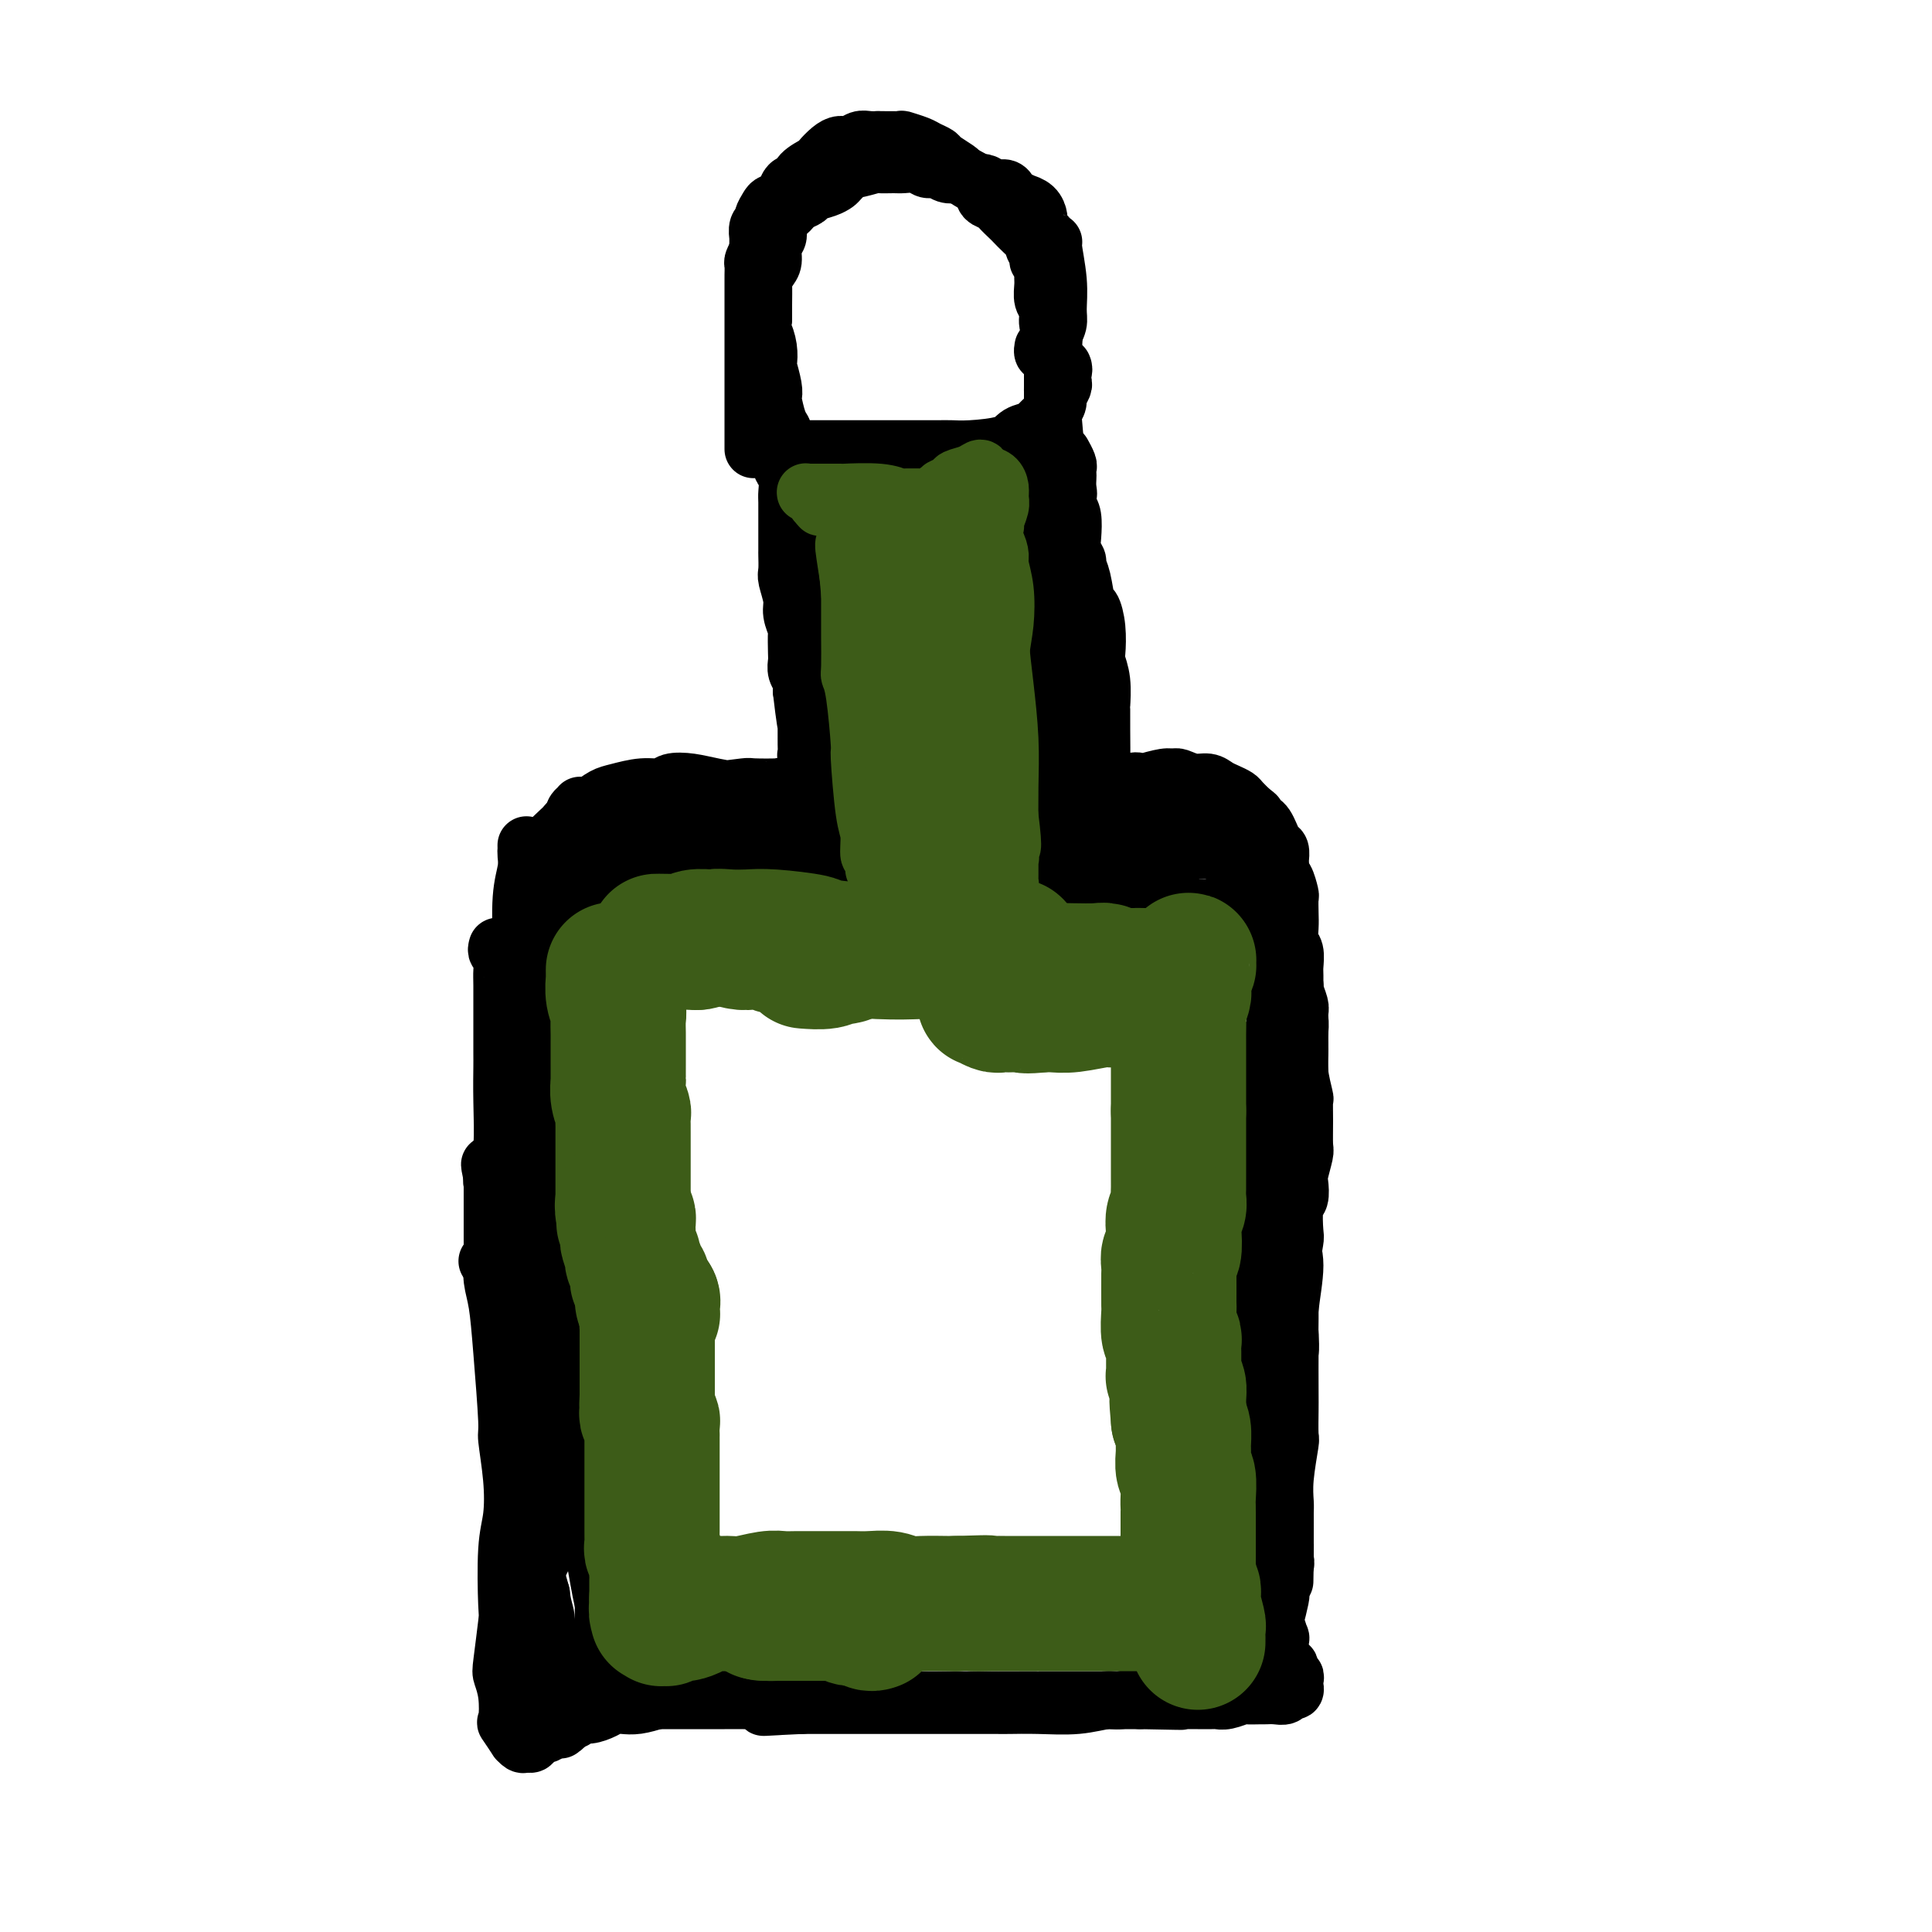 <svg viewBox='0 0 400 400' version='1.1' xmlns='http://www.w3.org/2000/svg' xmlns:xlink='http://www.w3.org/1999/xlink'><g fill='none' stroke='#000000' stroke-width='12' stroke-linecap='round' stroke-linejoin='round'><path d='M260,349c0.089,-0.001 0.178,-0.001 0,0c-0.178,0.001 -0.624,0.004 -1,0c-0.376,-0.004 -0.682,-0.016 -1,0c-0.318,0.016 -0.647,0.061 -2,0c-1.353,-0.061 -3.728,-0.228 -5,0c-1.272,0.228 -1.440,0.850 -2,1c-0.560,0.150 -1.512,-0.171 -3,0c-1.488,0.171 -3.511,0.834 -5,1c-1.489,0.166 -2.444,-0.166 -4,0c-1.556,0.166 -3.713,0.829 -5,1c-1.287,0.171 -1.703,-0.150 -3,0c-1.297,0.150 -3.474,0.772 -6,1c-2.526,0.228 -5.401,0.061 -8,0c-2.599,-0.061 -4.921,-0.016 -6,0c-1.079,0.016 -0.914,0.004 -3,0c-2.086,-0.004 -6.422,-0.001 -9,0c-2.578,0.001 -3.397,0.000 -5,0c-1.603,-0.000 -3.990,-0.000 -6,0c-2.010,0.000 -3.644,0.000 -5,0c-1.356,-0.000 -2.436,-0.000 -4,0c-1.564,0.000 -3.613,0.000 -5,0c-1.387,-0.000 -2.110,-0.000 -3,0c-0.890,0.000 -1.945,0.000 -3,0'/><path d='M166,353c-14.813,0.679 -4.844,0.378 -2,0c2.844,-0.378 -1.435,-0.833 -4,-1c-2.565,-0.167 -3.416,-0.045 -4,0c-0.584,0.045 -0.900,0.012 -2,0c-1.100,-0.012 -2.985,-0.003 -4,0c-1.015,0.003 -1.161,0.001 -2,0c-0.839,-0.001 -2.370,-0.000 -3,0c-0.630,0.000 -0.358,0.000 -1,0c-0.642,-0.000 -2.199,-0.000 -3,0c-0.801,0.000 -0.844,0.000 -1,0c-0.156,-0.000 -0.423,-0.000 -1,0c-0.577,0.000 -1.465,-0.000 -2,0c-0.535,0.000 -0.718,0.000 -1,0c-0.282,-0.000 -0.664,-0.000 -1,0c-0.336,0.000 -0.625,0.000 -1,0c-0.375,-0.000 -0.836,-0.000 -1,0c-0.164,0.000 -0.030,0.001 0,0c0.030,-0.001 -0.045,-0.003 0,0c0.045,0.003 0.208,0.011 0,0c-0.208,-0.011 -0.787,-0.041 -1,0c-0.213,0.041 -0.061,0.155 0,0c0.061,-0.155 0.030,-0.577 0,-1'/><path d='M132,351c-5.033,-0.309 -0.617,-0.083 1,0c1.617,0.083 0.435,0.022 0,0c-0.435,-0.022 -0.124,-0.006 0,0c0.124,0.006 0.062,0.003 0,0'/><path d='M124,342c0.000,-0.417 0.000,-0.834 0,-1c-0.000,-0.166 -0.001,-0.082 0,0c0.001,0.082 0.004,0.162 0,0c-0.004,-0.162 -0.015,-0.567 0,-1c0.015,-0.433 0.057,-0.894 0,-1c-0.057,-0.106 -0.211,0.143 0,0c0.211,-0.143 0.789,-0.676 1,-1c0.211,-0.324 0.057,-0.437 0,-1c-0.057,-0.563 -0.015,-1.575 0,-2c0.015,-0.425 0.004,-0.264 0,-1c-0.004,-0.736 0.000,-2.368 0,-3c-0.000,-0.632 -0.004,-0.265 0,-1c0.004,-0.735 0.015,-2.572 0,-4c-0.015,-1.428 -0.057,-2.446 0,-3c0.057,-0.554 0.212,-0.643 0,-2c-0.212,-1.357 -0.793,-3.982 -1,-5c-0.207,-1.018 -0.040,-0.430 0,-1c0.040,-0.570 -0.046,-2.299 0,-3c0.046,-0.701 0.222,-0.373 0,-1c-0.222,-0.627 -0.844,-2.210 -1,-3c-0.156,-0.790 0.154,-0.789 0,-1c-0.154,-0.211 -0.773,-0.634 -1,-1c-0.227,-0.366 -0.061,-0.675 0,-1c0.061,-0.325 0.016,-0.664 0,-1c-0.016,-0.336 -0.005,-0.667 0,-1c0.005,-0.333 0.002,-0.666 0,-1'/><path d='M122,302c-0.536,-6.201 -0.876,-1.703 -1,0c-0.124,1.703 -0.033,0.610 0,0c0.033,-0.610 0.009,-0.736 0,-1c-0.009,-0.264 -0.003,-0.666 0,-1c0.003,-0.334 0.002,-0.600 0,-1c-0.002,-0.400 -0.004,-0.933 0,-1c0.004,-0.067 0.015,0.333 0,0c-0.015,-0.333 -0.057,-1.398 0,-2c0.057,-0.602 0.211,-0.741 0,-1c-0.211,-0.259 -0.789,-0.637 -1,-1c-0.211,-0.363 -0.057,-0.711 0,-1c0.057,-0.289 0.015,-0.517 0,-1c-0.015,-0.483 -0.004,-1.219 0,-2c0.004,-0.781 0.002,-1.607 0,-2c-0.002,-0.393 -0.004,-0.352 0,-1c0.004,-0.648 0.015,-1.985 0,-3c-0.015,-1.015 -0.057,-1.708 0,-2c0.057,-0.292 0.211,-0.182 0,-1c-0.211,-0.818 -0.789,-2.565 -1,-3c-0.211,-0.435 -0.057,0.442 0,0c0.057,-0.442 0.016,-2.202 0,-3c-0.016,-0.798 -0.008,-0.632 0,-1c0.008,-0.368 0.017,-1.268 0,-2c-0.017,-0.732 -0.061,-1.294 0,-2c0.061,-0.706 0.227,-1.554 0,-2c-0.227,-0.446 -0.845,-0.489 -1,-1c-0.155,-0.511 0.155,-1.491 0,-2c-0.155,-0.509 -0.773,-0.549 -1,-1c-0.227,-0.451 -0.061,-1.314 0,-2c0.061,-0.686 0.017,-1.196 0,-2c-0.017,-0.804 -0.009,-1.902 0,-3'/><path d='M117,257c-0.769,-7.092 -0.192,-2.320 0,-1c0.192,1.320 -0.001,-0.810 0,-2c0.001,-1.190 0.198,-1.438 0,-2c-0.198,-0.562 -0.789,-1.436 -1,-2c-0.211,-0.564 -0.042,-0.819 0,-1c0.042,-0.181 -0.041,-0.290 0,-1c0.041,-0.710 0.208,-2.021 0,-3c-0.208,-0.979 -0.792,-1.627 -1,-2c-0.208,-0.373 -0.041,-0.471 0,-1c0.041,-0.529 -0.045,-1.489 0,-2c0.045,-0.511 0.222,-0.574 0,-1c-0.222,-0.426 -0.844,-1.216 -1,-2c-0.156,-0.784 0.154,-1.561 0,-2c-0.154,-0.439 -0.772,-0.540 -1,-1c-0.228,-0.460 -0.065,-1.279 0,-2c0.065,-0.721 0.031,-1.345 0,-2c-0.031,-0.655 -0.061,-1.342 0,-2c0.061,-0.658 0.212,-1.288 0,-2c-0.212,-0.712 -0.788,-1.505 -1,-2c-0.212,-0.495 -0.061,-0.691 0,-1c0.061,-0.309 0.030,-0.731 0,-1c-0.030,-0.269 -0.061,-0.386 0,-1c0.061,-0.614 0.212,-1.726 0,-2c-0.212,-0.274 -0.789,0.290 -1,0c-0.211,-0.290 -0.057,-1.435 0,-2c0.057,-0.565 0.015,-0.550 0,-1c-0.015,-0.450 -0.004,-1.364 0,-2c0.004,-0.636 0.001,-0.995 0,-1c-0.001,-0.005 -0.000,0.345 0,0c0.000,-0.345 0.000,-1.384 0,-2c-0.000,-0.616 -0.000,-0.808 0,-1'/><path d='M111,210c-0.928,-7.245 -0.249,-1.858 0,0c0.249,1.858 0.068,0.188 0,-1c-0.068,-1.188 -0.022,-1.894 0,-2c0.022,-0.106 0.020,0.388 0,0c-0.020,-0.388 -0.058,-1.658 0,-2c0.058,-0.342 0.212,0.244 0,0c-0.212,-0.244 -0.788,-1.318 -1,-2c-0.212,-0.682 -0.058,-0.970 0,-1c0.058,-0.030 0.019,0.200 0,0c-0.019,-0.200 -0.019,-0.828 0,-1c0.019,-0.172 0.058,0.113 0,0c-0.058,-0.113 -0.212,-0.623 0,-1c0.212,-0.377 0.789,-0.622 1,-1c0.211,-0.378 0.055,-0.889 0,-1c-0.055,-0.111 -0.011,0.177 0,0c0.011,-0.177 -0.012,-0.821 0,-1c0.012,-0.179 0.060,0.107 0,0c-0.060,-0.107 -0.227,-0.606 0,-1c0.227,-0.394 0.850,-0.683 1,-1c0.150,-0.317 -0.171,-0.662 0,-1c0.171,-0.338 0.833,-0.668 1,-1c0.167,-0.332 -0.163,-0.666 0,-1c0.163,-0.334 0.818,-0.666 1,-1c0.182,-0.334 -0.110,-0.668 0,-1c0.110,-0.332 0.621,-0.663 1,-1c0.379,-0.337 0.626,-0.682 1,-1c0.374,-0.318 0.877,-0.610 1,-1c0.123,-0.390 -0.132,-0.878 0,-1c0.132,-0.122 0.651,0.121 1,0c0.349,-0.121 0.528,-0.606 1,-1c0.472,-0.394 1.236,-0.697 2,-1'/><path d='M121,184c1.648,-1.565 1.267,-0.476 1,0c-0.267,0.476 -0.419,0.339 0,0c0.419,-0.339 1.410,-0.879 2,-1c0.590,-0.121 0.777,0.178 1,0c0.223,-0.178 0.480,-0.832 1,-1c0.520,-0.168 1.304,0.151 2,0c0.696,-0.151 1.303,-0.773 2,-1c0.697,-0.227 1.482,-0.060 2,0c0.518,0.060 0.768,0.012 1,0c0.232,-0.012 0.448,0.011 1,0c0.552,-0.011 1.442,-0.055 2,0c0.558,0.055 0.786,0.211 1,0c0.214,-0.211 0.416,-0.789 1,-1c0.584,-0.211 1.551,-0.057 2,0c0.449,0.057 0.381,0.015 1,0c0.619,-0.015 1.926,-0.004 3,0c1.074,0.004 1.915,0.001 2,0c0.085,-0.001 -0.586,-0.000 0,0c0.586,0.000 2.430,0.000 3,0c0.570,-0.000 -0.135,-0.000 0,0c0.135,0.000 1.108,0.000 2,0c0.892,-0.000 1.702,-0.000 2,0c0.298,0.000 0.085,0.000 0,0c-0.085,-0.000 -0.043,-0.000 0,0'/><path d='M130,349c-0.002,-0.416 -0.005,-0.832 0,-1c0.005,-0.168 0.016,-0.087 0,0c-0.016,0.087 -0.061,0.182 0,0c0.061,-0.182 0.227,-0.639 0,-1c-0.227,-0.361 -0.848,-0.625 -1,-1c-0.152,-0.375 0.166,-0.863 0,-1c-0.166,-0.137 -0.814,0.075 -1,0c-0.186,-0.075 0.091,-0.438 0,-1c-0.091,-0.562 -0.549,-1.324 -1,-2c-0.451,-0.676 -0.894,-1.267 -1,-2c-0.106,-0.733 0.126,-1.608 0,-3c-0.126,-1.392 -0.611,-3.302 -1,-5c-0.389,-1.698 -0.682,-3.184 -1,-5c-0.318,-1.816 -0.662,-3.961 -1,-5c-0.338,-1.039 -0.669,-0.973 -1,-2c-0.331,-1.027 -0.662,-3.148 -1,-5c-0.338,-1.852 -0.683,-3.433 -1,-4c-0.317,-0.567 -0.606,-0.118 -1,-1c-0.394,-0.882 -0.893,-3.096 -1,-4c-0.107,-0.904 0.179,-0.499 0,-1c-0.179,-0.501 -0.821,-1.907 -1,-3c-0.179,-1.093 0.106,-1.871 0,-3c-0.106,-1.129 -0.602,-2.608 -1,-4c-0.398,-1.392 -0.699,-2.696 -1,-4'/><path d='M115,291c-2.271,-9.164 -0.450,-3.075 0,-2c0.450,1.075 -0.472,-2.865 -1,-5c-0.528,-2.135 -0.662,-2.467 -1,-4c-0.338,-1.533 -0.879,-4.268 -1,-6c-0.121,-1.732 0.177,-2.461 0,-4c-0.177,-1.539 -0.831,-3.889 -1,-5c-0.169,-1.111 0.147,-0.984 0,-2c-0.147,-1.016 -0.757,-3.177 -1,-5c-0.243,-1.823 -0.119,-3.308 0,-6c0.119,-2.692 0.232,-6.590 0,-8c-0.232,-1.410 -0.808,-0.332 -1,-2c-0.192,-1.668 0.001,-6.081 0,-8c-0.001,-1.919 -0.198,-1.344 0,-3c0.198,-1.656 0.789,-5.542 1,-7c0.211,-1.458 0.043,-0.489 0,-2c-0.043,-1.511 0.040,-5.504 0,-7c-0.040,-1.496 -0.203,-0.497 0,-1c0.203,-0.503 0.773,-2.508 1,-4c0.227,-1.492 0.112,-2.472 0,-4c-0.112,-1.528 -0.222,-3.604 0,-5c0.222,-1.396 0.776,-2.114 1,-3c0.224,-0.886 0.119,-1.942 0,-3c-0.119,-1.058 -0.253,-2.117 0,-3c0.253,-0.883 0.894,-1.588 1,-2c0.106,-0.412 -0.322,-0.530 0,-1c0.322,-0.470 1.396,-1.292 2,-2c0.604,-0.708 0.739,-1.303 1,-2c0.261,-0.697 0.647,-1.496 1,-2c0.353,-0.504 0.672,-0.713 1,-1c0.328,-0.287 0.665,-0.654 1,-1c0.335,-0.346 0.667,-0.673 1,-1'/><path d='M120,180c1.292,-1.957 0.522,-0.850 1,-1c0.478,-0.150 2.203,-1.557 3,-2c0.797,-0.443 0.665,0.077 1,0c0.335,-0.077 1.138,-0.753 2,-1c0.862,-0.247 1.782,-0.067 2,0c0.218,0.067 -0.265,0.022 0,0c0.265,-0.022 1.278,-0.020 2,0c0.722,0.020 1.152,0.057 2,0c0.848,-0.057 2.113,-0.207 3,0c0.887,0.207 1.395,0.772 2,1c0.605,0.228 1.308,0.117 2,0c0.692,-0.117 1.373,-0.242 2,0c0.627,0.242 1.200,0.850 2,1c0.800,0.150 1.829,-0.157 2,0c0.171,0.157 -0.514,0.778 0,1c0.514,0.222 2.226,0.046 3,0c0.774,-0.046 0.608,0.039 1,0c0.392,-0.039 1.341,-0.203 2,0c0.659,0.203 1.029,0.772 2,1c0.971,0.228 2.542,0.114 3,0c0.458,-0.114 -0.196,-0.227 0,0c0.196,0.227 1.241,0.793 2,1c0.759,0.207 1.232,0.055 2,0c0.768,-0.055 1.830,-0.014 2,0c0.170,0.014 -0.554,-0.000 0,0c0.554,0.000 2.386,0.014 3,0c0.614,-0.014 0.010,-0.055 0,0c-0.010,0.055 0.574,0.207 1,0c0.426,-0.207 0.693,-0.773 1,-1c0.307,-0.227 0.653,-0.113 1,0'/><path d='M169,180c6.675,0.458 2.362,-0.398 1,-1c-1.362,-0.602 0.228,-0.948 1,-1c0.772,-0.052 0.728,0.192 1,0c0.272,-0.192 0.861,-0.821 1,-1c0.139,-0.179 -0.173,0.093 0,0c0.173,-0.093 0.830,-0.550 1,-1c0.170,-0.450 -0.147,-0.894 0,-1c0.147,-0.106 0.758,0.127 1,0c0.242,-0.127 0.117,-0.614 0,-1c-0.117,-0.386 -0.224,-0.670 0,-1c0.224,-0.330 0.778,-0.707 1,-1c0.222,-0.293 0.112,-0.501 0,-1c-0.112,-0.499 -0.226,-1.289 0,-2c0.226,-0.711 0.793,-1.343 1,-2c0.207,-0.657 0.056,-1.340 0,-2c-0.056,-0.660 -0.015,-1.296 0,-2c0.015,-0.704 0.004,-1.477 0,-2c-0.004,-0.523 -0.001,-0.795 0,-1c0.001,-0.205 0.000,-0.344 0,-1c-0.000,-0.656 -0.000,-1.830 0,-3c0.000,-1.170 0.000,-2.337 0,-3c-0.000,-0.663 -0.000,-0.822 0,-1c0.000,-0.178 0.000,-0.374 0,-1c-0.000,-0.626 -0.000,-1.683 0,-2c0.000,-0.317 0.000,0.107 0,0c-0.000,-0.107 -0.000,-0.745 0,-1c0.000,-0.255 0.000,-0.128 0,0'/><path d='M264,346c0.000,0.000 0.100,0.100 0.1,0.1'/><path d='M260,346c0.000,-0.298 0.000,-0.595 0,-1c-0.000,-0.405 -0.000,-0.916 0,-1c0.000,-0.084 0.000,0.260 0,-1c-0.000,-1.260 -0.001,-4.124 0,-6c0.001,-1.876 0.004,-2.763 0,-4c-0.004,-1.237 -0.015,-2.824 0,-5c0.015,-2.176 0.057,-4.941 0,-6c-0.057,-1.059 -0.212,-0.412 0,-2c0.212,-1.588 0.793,-5.411 1,-8c0.207,-2.589 0.041,-3.944 0,-5c-0.041,-1.056 0.042,-1.811 0,-3c-0.042,-1.189 -0.208,-2.810 0,-5c0.208,-2.190 0.789,-4.950 1,-7c0.211,-2.050 0.053,-3.391 0,-4c-0.053,-0.609 -0.000,-0.488 0,-2c0.000,-1.512 -0.053,-4.658 0,-7c0.053,-2.342 0.211,-3.880 0,-5c-0.211,-1.120 -0.792,-1.821 -1,-3c-0.208,-1.179 -0.042,-2.834 0,-4c0.042,-1.166 -0.041,-1.841 0,-3c0.041,-1.159 0.207,-2.800 0,-4c-0.207,-1.200 -0.788,-1.959 -1,-3c-0.212,-1.041 -0.057,-2.365 0,-3c0.057,-0.635 0.015,-0.583 0,-1c-0.015,-0.417 -0.004,-1.305 0,-2c0.004,-0.695 0.001,-1.199 0,-2c-0.001,-0.801 -0.001,-1.901 0,-3'/><path d='M260,246c0.000,-15.579 0.000,-4.525 0,-1c-0.000,3.525 -0.000,-0.478 0,-2c0.000,-1.522 0.000,-0.564 0,-1c-0.000,-0.436 -0.001,-2.265 0,-3c0.001,-0.735 0.004,-0.375 0,-1c-0.004,-0.625 -0.015,-2.233 0,-3c0.015,-0.767 0.057,-0.691 0,-1c-0.057,-0.309 -0.211,-1.003 0,-2c0.211,-0.997 0.788,-2.297 1,-3c0.212,-0.703 0.061,-0.808 0,-1c-0.061,-0.192 -0.030,-0.470 0,-1c0.030,-0.530 0.060,-1.312 0,-2c-0.060,-0.688 -0.208,-1.283 0,-2c0.208,-0.717 0.773,-1.557 1,-2c0.227,-0.443 0.117,-0.489 0,-1c-0.117,-0.511 -0.242,-1.487 0,-2c0.242,-0.513 0.850,-0.562 1,-1c0.150,-0.438 -0.157,-1.264 0,-2c0.157,-0.736 0.778,-1.381 1,-2c0.222,-0.619 0.045,-1.211 0,-2c-0.045,-0.789 0.040,-1.773 0,-2c-0.040,-0.227 -0.207,0.305 0,0c0.207,-0.305 0.788,-1.445 1,-2c0.212,-0.555 0.057,-0.525 0,-1c-0.057,-0.475 -0.015,-1.454 0,-2c0.015,-0.546 0.004,-0.657 0,-1c-0.004,-0.343 -0.001,-0.918 0,-1c0.001,-0.082 0.000,0.329 0,0c-0.000,-0.329 -0.000,-1.396 0,-2c0.000,-0.604 0.000,-0.744 0,-1c-0.000,-0.256 -0.000,-0.628 0,-1'/><path d='M265,198c0.774,-7.382 0.207,-1.837 0,0c-0.207,1.837 -0.056,-0.034 0,-1c0.056,-0.966 0.015,-1.028 0,-1c-0.015,0.028 -0.004,0.148 0,0c0.004,-0.148 0.001,-0.562 0,-1c-0.001,-0.438 -0.000,-0.901 0,-1c0.000,-0.099 0.000,0.166 0,0c-0.000,-0.166 -0.000,-0.761 0,-1c0.000,-0.239 0.000,-0.121 0,0c-0.000,0.121 -0.000,0.244 0,0c0.000,-0.244 0.001,-0.854 0,-1c-0.001,-0.146 -0.004,0.171 0,0c0.004,-0.171 0.015,-0.829 0,-1c-0.015,-0.171 -0.057,0.147 0,0c0.057,-0.147 0.211,-0.757 0,-1c-0.211,-0.243 -0.788,-0.118 -1,0c-0.212,0.118 -0.061,0.229 0,0c0.061,-0.229 0.030,-0.797 0,-1c-0.030,-0.203 -0.060,-0.040 0,0c0.060,0.040 0.208,-0.042 0,0c-0.208,0.042 -0.773,0.207 -1,0c-0.227,-0.207 -0.116,-0.788 0,-1c0.116,-0.212 0.238,-0.057 0,0c-0.238,0.057 -0.834,0.015 -1,0c-0.166,-0.015 0.100,-0.004 0,0c-0.100,0.004 -0.565,0.001 -1,0c-0.435,-0.001 -0.838,-0.000 -1,0c-0.162,0.000 -0.081,0.000 0,0'/><path d='M260,188c-0.801,-0.155 -0.805,-0.041 -1,0c-0.195,0.041 -0.581,0.011 -1,0c-0.419,-0.011 -0.871,-0.003 -1,0c-0.129,0.003 0.066,0.001 0,0c-0.066,-0.001 -0.394,-0.000 -1,0c-0.606,0.000 -1.490,0.000 -2,0c-0.510,-0.000 -0.646,0.000 -1,0c-0.354,-0.000 -0.926,-0.000 -1,0c-0.074,0.000 0.349,0.000 0,0c-0.349,-0.000 -1.472,-0.001 -2,0c-0.528,0.001 -0.461,0.004 -1,0c-0.539,-0.004 -1.684,-0.015 -2,0c-0.316,0.015 0.195,0.056 0,0c-0.195,-0.056 -1.098,-0.207 -2,0c-0.902,0.207 -1.804,0.774 -2,1c-0.196,0.226 0.312,0.112 0,0c-0.312,-0.112 -1.445,-0.223 -2,0c-0.555,0.223 -0.531,0.778 -1,1c-0.469,0.222 -1.432,0.111 -2,0c-0.568,-0.111 -0.742,-0.222 -1,0c-0.258,0.222 -0.599,0.777 -1,1c-0.401,0.223 -0.863,0.112 -1,0c-0.137,-0.112 0.050,-0.226 0,0c-0.050,0.226 -0.338,0.793 -1,1c-0.662,0.207 -1.698,0.056 -2,0c-0.302,-0.056 0.129,-0.015 0,0c-0.129,0.015 -0.818,0.004 -1,0c-0.182,-0.004 0.143,-0.001 0,0c-0.143,0.001 -0.755,0.000 -1,0c-0.245,-0.000 -0.122,-0.000 0,0'/><path d='M223,193c0.425,-0.513 0.849,-1.027 1,-1c0.151,0.027 0.028,0.594 0,0c-0.028,-0.594 0.039,-2.349 0,-3c-0.039,-0.651 -0.185,-0.196 0,-1c0.185,-0.804 0.701,-2.866 1,-4c0.299,-1.134 0.381,-1.342 1,-2c0.619,-0.658 1.774,-1.768 2,-2c0.226,-0.232 -0.479,0.415 0,0c0.479,-0.415 2.141,-1.891 3,-3c0.859,-1.109 0.916,-1.852 1,-2c0.084,-0.148 0.194,0.300 1,0c0.806,-0.300 2.309,-1.349 3,-2c0.691,-0.651 0.569,-0.903 1,-1c0.431,-0.097 1.414,-0.037 2,0c0.586,0.037 0.776,0.053 1,0c0.224,-0.053 0.482,-0.173 1,0c0.518,0.173 1.294,0.639 2,1c0.706,0.361 1.341,0.618 2,1c0.659,0.382 1.341,0.889 2,1c0.659,0.111 1.295,-0.175 2,0c0.705,0.175 1.478,0.810 2,1c0.522,0.190 0.795,-0.064 1,0c0.205,0.064 0.344,0.447 1,1c0.656,0.553 1.828,1.277 3,2'/><path d='M256,179c3.213,1.347 1.247,1.713 1,2c-0.247,0.287 1.225,0.495 2,1c0.775,0.505 0.852,1.308 1,2c0.148,0.692 0.368,1.273 1,2c0.632,0.727 1.674,1.598 2,2c0.326,0.402 -0.066,0.333 0,1c0.066,0.667 0.591,2.068 1,3c0.409,0.932 0.702,1.396 1,2c0.298,0.604 0.601,1.350 1,2c0.399,0.650 0.895,1.204 1,2c0.105,0.796 -0.182,1.836 0,3c0.182,1.164 0.833,2.454 1,3c0.167,0.546 -0.152,0.350 0,1c0.152,0.650 0.773,2.147 1,3c0.227,0.853 0.060,1.062 0,2c-0.060,0.938 -0.012,2.606 0,4c0.012,1.394 -0.011,2.514 0,3c0.011,0.486 0.056,0.337 0,1c-0.056,0.663 -0.211,2.139 0,4c0.211,1.861 0.790,4.106 1,5c0.210,0.894 0.053,0.435 0,1c-0.053,0.565 -0.000,2.152 0,4c0.000,1.848 -0.051,3.956 0,5c0.051,1.044 0.206,1.025 0,2c-0.206,0.975 -0.773,2.945 -1,4c-0.227,1.055 -0.113,1.196 0,2c0.113,0.804 0.224,2.271 0,3c-0.224,0.729 -0.782,0.721 -1,2c-0.218,1.279 -0.097,3.844 0,5c0.097,1.156 0.171,0.902 0,2c-0.171,1.098 -0.585,3.549 -1,6'/><path d='M267,263c-0.309,9.133 -0.082,4.465 0,3c0.082,-1.465 0.018,0.271 0,2c-0.018,1.729 0.009,3.450 0,5c-0.009,1.550 -0.054,2.929 0,4c0.054,1.071 0.207,1.835 0,3c-0.207,1.165 -0.774,2.733 -1,4c-0.226,1.267 -0.112,2.234 0,3c0.112,0.766 0.222,1.330 0,2c-0.222,0.670 -0.778,1.447 -1,3c-0.222,1.553 -0.112,3.881 0,5c0.112,1.119 0.226,1.030 0,2c-0.226,0.970 -0.793,3.001 -1,4c-0.207,0.999 -0.056,0.967 0,2c0.056,1.033 0.015,3.132 0,4c-0.015,0.868 -0.004,0.507 0,1c0.004,0.493 -0.000,1.841 0,3c0.000,1.159 0.004,2.129 0,3c-0.004,0.871 -0.015,1.644 0,2c0.015,0.356 0.057,0.294 0,1c-0.057,0.706 -0.211,2.179 0,3c0.211,0.821 0.788,0.991 1,1c0.212,0.009 0.061,-0.144 0,0c-0.061,0.144 -0.030,0.586 0,1c0.030,0.414 0.060,0.802 0,1c-0.060,0.198 -0.208,0.207 0,0c0.208,-0.207 0.774,-0.631 1,-1c0.226,-0.369 0.113,-0.685 0,-1'/><path d='M266,323c-0.155,9.124 -0.041,1.933 0,-1c0.041,-2.933 0.010,-1.607 0,-2c-0.010,-0.393 0.001,-2.505 0,-4c-0.001,-1.495 -0.014,-2.371 0,-3c0.014,-0.629 0.056,-1.009 0,-2c-0.056,-0.991 -0.211,-2.594 0,-5c0.211,-2.406 0.789,-5.615 1,-7c0.211,-1.385 0.057,-0.946 0,-2c-0.057,-1.054 -0.017,-3.600 0,-5c0.017,-1.400 0.009,-1.655 0,-4c-0.009,-2.345 -0.020,-6.781 0,-9c0.020,-2.219 0.072,-2.222 0,-3c-0.072,-0.778 -0.268,-2.330 0,-5c0.268,-2.670 1.001,-6.456 1,-9c-0.001,-2.544 -0.735,-3.844 -1,-6c-0.265,-2.156 -0.061,-5.166 0,-7c0.061,-1.834 -0.022,-2.491 0,-4c0.022,-1.509 0.149,-3.871 0,-7c-0.149,-3.129 -0.576,-7.027 -1,-9c-0.424,-1.973 -0.847,-2.023 -1,-3c-0.153,-0.977 -0.037,-2.882 0,-5c0.037,-2.118 -0.004,-4.449 0,-6c0.004,-1.551 0.055,-2.321 0,-4c-0.055,-1.679 -0.215,-4.268 0,-6c0.215,-1.732 0.805,-2.609 1,-4c0.195,-1.391 -0.004,-3.296 0,-4c0.004,-0.704 0.211,-0.205 0,-1c-0.211,-0.795 -0.840,-2.883 -1,-4c-0.160,-1.117 0.149,-1.262 0,-2c-0.149,-0.738 -0.757,-2.068 -1,-3c-0.243,-0.932 -0.122,-1.466 0,-2'/><path d='M264,185c-0.800,-11.821 -0.800,-2.874 -1,0c-0.200,2.874 -0.599,-0.325 -1,-2c-0.401,-1.675 -0.804,-1.825 -1,-2c-0.196,-0.175 -0.185,-0.376 -1,-1c-0.815,-0.624 -2.455,-1.670 -3,-2c-0.545,-0.330 0.005,0.055 0,0c-0.005,-0.055 -0.564,-0.551 -1,-1c-0.436,-0.449 -0.751,-0.853 -1,-1c-0.249,-0.147 -0.434,-0.039 -1,0c-0.566,0.039 -1.512,0.009 -2,0c-0.488,-0.009 -0.517,0.001 -1,0c-0.483,-0.001 -1.420,-0.015 -2,0c-0.580,0.015 -0.803,0.060 -1,0c-0.197,-0.060 -0.367,-0.223 -1,0c-0.633,0.223 -1.730,0.833 -2,1c-0.270,0.167 0.288,-0.109 0,0c-0.288,0.109 -1.420,0.603 -2,1c-0.580,0.397 -0.606,0.698 -1,1c-0.394,0.302 -1.156,0.605 -2,1c-0.844,0.395 -1.770,0.880 -2,1c-0.230,0.120 0.237,-0.126 0,0c-0.237,0.126 -1.176,0.625 -2,1c-0.824,0.375 -1.531,0.626 -2,1c-0.469,0.374 -0.699,0.871 -1,1c-0.301,0.129 -0.673,-0.109 -1,0c-0.327,0.109 -0.609,0.565 -1,1c-0.391,0.435 -0.892,0.849 -1,1c-0.108,0.151 0.177,0.041 0,0c-0.177,-0.041 -0.817,-0.011 -1,0c-0.183,0.011 0.091,0.003 0,0c-0.091,-0.003 -0.545,-0.002 -1,0'/><path d='M228,186c-3.232,1.530 -0.811,0.354 0,0c0.811,-0.354 0.011,0.115 0,0c-0.011,-0.115 0.767,-0.814 1,-1c0.233,-0.186 -0.078,0.143 0,0c0.078,-0.143 0.547,-0.756 1,-1c0.453,-0.244 0.892,-0.118 1,0c0.108,0.118 -0.115,0.227 0,0c0.115,-0.227 0.570,-0.792 1,-1c0.430,-0.208 0.837,-0.059 1,0c0.163,0.059 0.081,0.030 0,0'/><path d='M219,188c-0.008,-0.446 -0.017,-0.891 0,-1c0.017,-0.109 0.058,0.120 0,0c-0.058,-0.120 -0.216,-0.587 0,-1c0.216,-0.413 0.805,-0.771 1,-1c0.195,-0.229 -0.004,-0.329 0,-1c0.004,-0.671 0.211,-1.913 0,-3c-0.211,-1.087 -0.840,-2.019 -1,-3c-0.160,-0.981 0.150,-2.011 0,-3c-0.150,-0.989 -0.759,-1.935 -1,-3c-0.241,-1.065 -0.113,-2.248 0,-3c0.113,-0.752 0.212,-1.074 0,-2c-0.212,-0.926 -0.736,-2.455 -1,-3c-0.264,-0.545 -0.267,-0.105 0,-1c0.267,-0.895 0.804,-3.123 1,-4c0.196,-0.877 0.053,-0.401 0,-1c-0.053,-0.599 -0.014,-2.273 0,-3c0.014,-0.727 0.004,-0.508 0,-1c-0.004,-0.492 -0.001,-1.694 0,-2c0.001,-0.306 0.000,0.286 0,0c-0.000,-0.286 -0.000,-1.450 0,-2c0.000,-0.550 0.000,-0.488 0,-1c-0.000,-0.512 -0.000,-1.599 0,-2c0.000,-0.401 0.000,-0.114 0,0c-0.000,0.114 -0.000,0.057 0,0'/><path d='M218,147c0.088,-6.587 0.808,-2.553 1,-1c0.192,1.553 -0.145,0.627 0,0c0.145,-0.627 0.772,-0.953 1,-1c0.228,-0.047 0.057,0.185 0,0c-0.057,-0.185 -0.001,-0.786 0,-1c0.001,-0.214 -0.052,-0.042 0,0c0.052,0.042 0.210,-0.045 0,0c-0.210,0.045 -0.788,0.222 -1,0c-0.212,-0.222 -0.057,-0.843 0,-1c0.057,-0.157 0.015,0.150 0,0c-0.015,-0.150 -0.004,-0.757 0,-1c0.004,-0.243 0.001,-0.121 0,0c-0.001,0.121 -0.000,0.242 0,0c0.000,-0.242 0.000,-0.849 0,-1c-0.000,-0.151 -0.000,0.152 0,0c0.000,-0.152 0.000,-0.759 0,-1c-0.000,-0.241 -0.000,-0.117 0,0c0.000,0.117 0.000,0.228 0,0c-0.000,-0.228 -0.000,-0.793 0,-1c0.000,-0.207 0.000,-0.056 0,0c-0.000,0.056 -0.000,0.016 0,0c0.000,-0.016 0.000,-0.008 0,0'/><path d='M179,159c-0.113,-0.452 -0.226,-0.905 0,-1c0.226,-0.095 0.793,0.167 1,0c0.207,-0.167 0.056,-0.763 0,-1c-0.056,-0.237 -0.015,-0.116 0,0c0.015,0.116 0.004,0.227 0,0c-0.004,-0.227 -0.001,-0.792 0,-1c0.001,-0.208 0.000,-0.059 0,0c-0.000,0.059 -0.000,0.030 0,0'/><path d='M174,158c-0.000,-0.457 -0.000,-0.914 0,-1c0.000,-0.086 0.001,0.200 0,0c-0.001,-0.200 -0.004,-0.887 0,-1c0.004,-0.113 0.015,0.347 0,0c-0.015,-0.347 -0.055,-1.500 0,-2c0.055,-0.500 0.207,-0.346 0,-1c-0.207,-0.654 -0.772,-2.114 -1,-3c-0.228,-0.886 -0.117,-1.197 0,-2c0.117,-0.803 0.241,-2.098 0,-3c-0.241,-0.902 -0.848,-1.412 -1,-2c-0.152,-0.588 0.152,-1.255 0,-2c-0.152,-0.745 -0.759,-1.567 -1,-2c-0.241,-0.433 -0.117,-0.478 0,-1c0.117,-0.522 0.228,-1.520 0,-2c-0.228,-0.480 -0.793,-0.443 -1,-1c-0.207,-0.557 -0.055,-1.709 0,-2c0.055,-0.291 0.015,0.278 0,0c-0.015,-0.278 -0.004,-1.403 0,-2c0.004,-0.597 0.001,-0.667 0,-1c-0.001,-0.333 -0.000,-0.929 0,-1c0.000,-0.071 0.000,0.384 0,0c-0.000,-0.384 -0.000,-1.608 0,-2c0.000,-0.392 0.000,0.048 0,0c-0.000,-0.048 -0.000,-0.585 0,-1c0.000,-0.415 0.000,-0.707 0,-1'/><path d='M170,125c-0.619,-5.510 -0.166,-2.785 0,-2c0.166,0.785 0.046,-0.371 0,-1c-0.046,-0.629 -0.016,-0.731 0,-1c0.016,-0.269 0.018,-0.706 0,-1c-0.018,-0.294 -0.057,-0.446 0,-1c0.057,-0.554 0.212,-1.510 0,-2c-0.212,-0.490 -0.789,-0.514 -1,-1c-0.211,-0.486 -0.056,-1.433 0,-2c0.056,-0.567 0.011,-0.753 0,-1c-0.011,-0.247 0.011,-0.556 0,-1c-0.011,-0.444 -0.054,-1.022 0,-2c0.054,-0.978 0.207,-2.356 0,-3c-0.207,-0.644 -0.773,-0.554 -1,-1c-0.227,-0.446 -0.113,-1.430 0,-2c0.113,-0.570 0.227,-0.727 0,-1c-0.227,-0.273 -0.793,-0.660 -1,-1c-0.207,-0.340 -0.056,-0.631 0,-1c0.056,-0.369 0.015,-0.816 0,-1c-0.015,-0.184 -0.004,-0.106 0,0c0.004,0.106 0.001,0.239 0,0c-0.001,-0.239 -0.000,-0.848 0,-1c0.000,-0.152 0.000,0.155 0,0c-0.000,-0.155 -0.000,-0.773 0,-1c0.000,-0.227 0.000,-0.065 0,0c-0.000,0.065 -0.000,0.032 0,0'/><path d='M167,98c-0.464,-4.179 -0.125,-1.125 0,0c0.125,1.125 0.036,0.321 0,0c-0.036,-0.321 -0.018,-0.161 0,0'/><path d='M215,156c-0.112,0.088 -0.223,0.175 0,0c0.223,-0.175 0.782,-0.613 1,-1c0.218,-0.387 0.097,-0.723 0,-1c-0.097,-0.277 -0.169,-0.494 0,-1c0.169,-0.506 0.580,-1.300 1,-2c0.420,-0.700 0.848,-1.307 1,-2c0.152,-0.693 0.026,-1.472 0,-2c-0.026,-0.528 0.047,-0.803 0,-1c-0.047,-0.197 -0.212,-0.315 0,-1c0.212,-0.685 0.803,-1.938 1,-3c0.197,-1.062 0.000,-1.933 0,-2c-0.000,-0.067 0.196,0.671 0,0c-0.196,-0.671 -0.785,-2.751 -1,-4c-0.215,-1.249 -0.058,-1.667 0,-2c0.058,-0.333 0.017,-0.580 0,-1c-0.017,-0.420 -0.008,-1.013 0,-2c0.008,-0.987 0.016,-2.367 0,-3c-0.016,-0.633 -0.056,-0.517 0,-1c0.056,-0.483 0.208,-1.563 0,-2c-0.208,-0.437 -0.778,-0.231 -1,-1c-0.222,-0.769 -0.098,-2.515 0,-3c0.098,-0.485 0.171,0.290 0,0c-0.171,-0.290 -0.585,-1.645 -1,-3'/><path d='M216,118c-0.464,-4.134 -0.124,-2.468 0,-2c0.124,0.468 0.033,-0.261 0,-1c-0.033,-0.739 -0.009,-1.489 0,-2c0.009,-0.511 0.002,-0.785 0,-1c-0.002,-0.215 -0.001,-0.373 0,-1c0.001,-0.627 0.000,-1.723 0,-2c-0.000,-0.277 -0.000,0.264 0,0c0.000,-0.264 0.000,-1.332 0,-2c-0.000,-0.668 -0.000,-0.935 0,-1c0.000,-0.065 0.000,0.071 0,0c-0.000,-0.071 -0.000,-0.349 0,-1c0.000,-0.651 0.000,-1.676 0,-2c-0.000,-0.324 -0.000,0.053 0,0c0.000,-0.053 0.000,-0.535 0,-1c-0.000,-0.465 -0.000,-0.913 0,-1c0.000,-0.087 0.000,0.188 0,0c-0.000,-0.188 -0.000,-0.839 0,-1c0.000,-0.161 0.000,0.168 0,0c-0.000,-0.168 -0.000,-0.834 0,-1c0.000,-0.166 0.000,0.167 0,0c-0.000,-0.167 -0.000,-0.833 0,-1c0.000,-0.167 0.000,0.165 0,0c-0.000,-0.165 -0.000,-0.828 0,-1c0.000,-0.172 0.000,0.147 0,0c0.000,-0.147 0.000,-0.761 0,-1c0.000,-0.239 0.000,-0.103 0,0c0.000,0.103 0.000,0.172 0,0c0.000,-0.172 0.000,-0.586 0,-1'/><path d='M216,95c0.000,-3.493 0.000,-0.725 0,0c-0.000,0.725 0.000,-0.594 0,-1c0.000,-0.406 0.000,0.101 0,0c0.000,-0.101 0.000,-0.811 0,-1c0.000,-0.189 0.000,0.142 0,0c0.000,-0.142 0.000,-0.756 0,-1c0.000,-0.244 0.000,-0.117 0,0c0.000,0.117 0.000,0.224 0,0c0.000,-0.224 0.000,-0.778 0,-1c0.000,-0.222 0.000,-0.111 0,0'/><path d='M160,93c0.309,0.000 0.618,0.000 1,0c0.382,-0.000 0.838,-0.000 1,0c0.162,0.000 0.032,0.000 0,0c-0.032,-0.000 0.036,-0.000 1,0c0.964,0.000 2.825,0.000 4,0c1.175,-0.000 1.664,-0.000 2,0c0.336,0.000 0.520,0.000 2,0c1.480,-0.000 4.256,-0.000 6,0c1.744,0.000 2.456,0.000 3,0c0.544,-0.000 0.922,-0.000 2,0c1.078,0.000 2.858,0.001 4,0c1.142,-0.001 1.647,-0.002 3,0c1.353,0.002 3.554,0.008 5,0c1.446,-0.008 2.136,-0.030 3,0c0.864,0.030 1.903,0.112 4,0c2.097,-0.112 5.252,-0.418 7,-1c1.748,-0.582 2.091,-1.441 3,-2c0.909,-0.559 2.386,-0.817 3,-1c0.614,-0.183 0.364,-0.291 1,-1c0.636,-0.709 2.156,-2.021 3,-3c0.844,-0.979 1.011,-1.627 1,-2c-0.011,-0.373 -0.199,-0.471 0,-1c0.199,-0.529 0.784,-1.489 1,-2c0.216,-0.511 0.062,-0.575 0,-1c-0.062,-0.425 -0.031,-1.213 0,-2'/><path d='M220,77c0.308,-1.178 0.079,-0.124 0,0c-0.079,0.124 -0.006,-0.684 0,-1c0.006,-0.316 -0.055,-0.140 0,0c0.055,0.140 0.225,0.244 0,0c-0.225,-0.244 -0.844,-0.836 -1,-1c-0.156,-0.164 0.152,0.099 0,0c-0.152,-0.099 -0.762,-0.562 -1,-1c-0.238,-0.438 -0.102,-0.853 0,-1c0.102,-0.147 0.171,-0.025 0,0c-0.171,0.025 -0.582,-0.046 -1,0c-0.418,0.046 -0.844,0.208 -1,0c-0.156,-0.208 -0.042,-0.788 0,-1c0.042,-0.212 0.011,-0.057 0,0c-0.011,0.057 -0.003,0.016 0,0c0.003,-0.016 0.002,-0.008 0,0'/><path d='M156,93c0.000,-0.361 0.000,-0.722 0,-1c-0.000,-0.278 -0.000,-0.474 0,-1c0.000,-0.526 0.000,-1.384 0,-2c-0.000,-0.616 -0.000,-0.991 0,-2c0.000,-1.009 0.000,-2.654 0,-4c-0.000,-1.346 -0.000,-2.394 0,-3c0.000,-0.606 0.000,-0.772 0,-1c-0.000,-0.228 -0.000,-0.520 0,-2c0.000,-1.480 0.000,-4.150 0,-5c-0.000,-0.850 -0.000,0.119 0,0c0.000,-0.119 0.000,-1.327 0,-2c-0.000,-0.673 -0.000,-0.813 0,-1c0.000,-0.187 0.000,-0.421 0,-1c-0.000,-0.579 -0.000,-1.502 0,-2c0.000,-0.498 0.000,-0.571 0,-1c-0.000,-0.429 -0.000,-1.213 0,-2c0.000,-0.787 0.000,-1.577 0,-2c-0.000,-0.423 -0.001,-0.480 0,-1c0.001,-0.520 0.003,-1.504 0,-2c-0.003,-0.496 -0.011,-0.504 0,-1c0.011,-0.496 0.041,-1.480 0,-2c-0.041,-0.520 -0.155,-0.577 0,-1c0.155,-0.423 0.577,-1.211 1,-2'/><path d='M157,52c0.154,-6.527 0.040,-2.344 0,-1c-0.040,1.344 -0.007,-0.151 0,-1c0.007,-0.849 -0.013,-1.053 0,-1c0.013,0.053 0.059,0.361 0,0c-0.059,-0.361 -0.224,-1.392 0,-2c0.224,-0.608 0.837,-0.792 1,-1c0.163,-0.208 -0.125,-0.440 0,-1c0.125,-0.560 0.663,-1.446 1,-2c0.337,-0.554 0.472,-0.774 1,-1c0.528,-0.226 1.449,-0.459 2,-1c0.551,-0.541 0.733,-1.392 1,-2c0.267,-0.608 0.620,-0.974 1,-1c0.380,-0.026 0.787,0.288 1,0c0.213,-0.288 0.231,-1.177 1,-2c0.769,-0.823 2.289,-1.578 3,-2c0.711,-0.422 0.613,-0.509 1,-1c0.387,-0.491 1.258,-1.385 2,-2c0.742,-0.615 1.356,-0.949 2,-1c0.644,-0.051 1.317,0.183 2,0c0.683,-0.183 1.375,-0.781 2,-1c0.625,-0.219 1.184,-0.060 2,0c0.816,0.060 1.889,0.019 2,0c0.111,-0.019 -0.739,-0.016 0,0c0.739,0.016 3.067,0.046 4,0c0.933,-0.046 0.472,-0.168 1,0c0.528,0.168 2.047,0.626 3,1c0.953,0.374 1.341,0.664 2,1c0.659,0.336 1.589,0.719 2,1c0.411,0.281 0.303,0.460 1,1c0.697,0.540 2.199,1.440 3,2c0.801,0.560 0.900,0.780 1,1'/><path d='M199,36c2.064,1.217 0.723,0.759 1,1c0.277,0.241 2.172,1.182 3,2c0.828,0.818 0.588,1.514 1,2c0.412,0.486 1.475,0.763 2,1c0.525,0.237 0.513,0.435 1,1c0.487,0.565 1.474,1.498 2,2c0.526,0.502 0.590,0.572 1,1c0.410,0.428 1.167,1.214 2,2c0.833,0.786 1.744,1.572 2,2c0.256,0.428 -0.142,0.499 0,1c0.142,0.501 0.823,1.431 1,2c0.177,0.569 -0.150,0.775 0,1c0.150,0.225 0.776,0.468 1,1c0.224,0.532 0.045,1.354 0,2c-0.045,0.646 0.044,1.116 0,2c-0.044,0.884 -0.222,2.181 0,3c0.222,0.819 0.844,1.159 1,2c0.156,0.841 -0.154,2.181 0,3c0.154,0.819 0.773,1.116 1,2c0.227,0.884 0.061,2.355 0,3c-0.061,0.645 -0.016,0.466 0,1c0.016,0.534 0.004,1.783 0,3c-0.004,1.217 -0.001,2.401 0,3c0.001,0.599 0.000,0.612 0,1c-0.000,0.388 -0.000,1.150 0,2c0.000,0.850 0.000,1.787 0,2c-0.000,0.213 -0.000,-0.296 0,0c0.000,0.296 0.000,1.399 0,2c-0.000,0.601 -0.000,0.700 0,1c0.000,0.300 0.000,0.800 0,1c-0.000,0.200 -0.000,0.100 0,0'/><path d='M218,88c0.619,5.703 0.166,0.960 0,-1c-0.166,-1.960 -0.045,-1.138 0,-1c0.045,0.138 0.012,-0.408 0,-1c-0.012,-0.592 -0.004,-1.229 0,-2c0.004,-0.771 0.005,-1.676 0,-2c-0.005,-0.324 -0.016,-0.066 0,-1c0.016,-0.934 0.058,-3.061 0,-5c-0.058,-1.939 -0.216,-3.690 0,-5c0.216,-1.310 0.806,-2.178 1,-3c0.194,-0.822 -0.007,-1.599 0,-3c0.007,-1.401 0.222,-3.426 0,-6c-0.222,-2.574 -0.882,-5.697 -1,-7c-0.118,-1.303 0.307,-0.786 0,-1c-0.307,-0.214 -1.344,-1.157 -2,-2c-0.656,-0.843 -0.930,-1.584 -1,-2c-0.070,-0.416 0.066,-0.507 0,-1c-0.066,-0.493 -0.332,-1.389 -1,-2c-0.668,-0.611 -1.736,-0.938 -2,-1c-0.264,-0.062 0.277,0.142 0,0c-0.277,-0.142 -1.373,-0.630 -2,-1c-0.627,-0.370 -0.784,-0.621 -1,-1c-0.216,-0.379 -0.491,-0.885 -1,-1c-0.509,-0.115 -1.252,0.161 -2,0c-0.748,-0.161 -1.499,-0.760 -2,-1c-0.501,-0.240 -0.750,-0.120 -1,0'/><path d='M203,38c-1.733,-0.786 -1.566,-0.751 -2,-1c-0.434,-0.249 -1.467,-0.784 -2,-1c-0.533,-0.216 -0.564,-0.114 -1,0c-0.436,0.114 -1.276,0.241 -2,0c-0.724,-0.241 -1.333,-0.849 -2,-1c-0.667,-0.151 -1.391,0.156 -2,0c-0.609,-0.156 -1.101,-0.775 -2,-1c-0.899,-0.225 -2.203,-0.056 -3,0c-0.797,0.056 -1.087,-0.001 -2,0c-0.913,0.001 -2.448,0.060 -3,0c-0.552,-0.060 -0.122,-0.237 -1,0c-0.878,0.237 -3.063,0.890 -4,1c-0.937,0.110 -0.626,-0.321 -1,0c-0.374,0.321 -1.433,1.395 -2,2c-0.567,0.605 -0.642,0.739 -1,1c-0.358,0.261 -0.999,0.647 -2,1c-1.001,0.353 -2.362,0.672 -3,1c-0.638,0.328 -0.552,0.664 -1,1c-0.448,0.336 -1.431,0.670 -2,1c-0.569,0.330 -0.726,0.655 -1,1c-0.274,0.345 -0.666,0.710 -1,1c-0.334,0.290 -0.611,0.504 -1,1c-0.389,0.496 -0.892,1.273 -1,2c-0.108,0.727 0.177,1.404 0,2c-0.177,0.596 -0.818,1.113 -1,2c-0.182,0.887 0.095,2.145 0,3c-0.095,0.855 -0.561,1.306 -1,2c-0.439,0.694 -0.850,1.629 -1,2c-0.150,0.371 -0.041,0.177 0,1c0.041,0.823 0.012,2.664 0,4c-0.012,1.336 -0.006,2.168 0,3'/><path d='M158,66c-0.524,3.485 -0.333,2.698 0,3c0.333,0.302 0.807,1.692 1,3c0.193,1.308 0.103,2.533 0,3c-0.103,0.467 -0.221,0.177 0,1c0.221,0.823 0.781,2.760 1,4c0.219,1.240 0.097,1.784 0,2c-0.097,0.216 -0.170,0.105 0,1c0.170,0.895 0.582,2.797 1,4c0.418,1.203 0.843,1.708 1,2c0.157,0.292 0.046,0.370 0,1c-0.046,0.630 -0.026,1.811 0,3c0.026,1.189 0.060,2.386 0,3c-0.060,0.614 -0.212,0.647 0,1c0.212,0.353 0.789,1.027 1,2c0.211,0.973 0.057,2.243 0,3c-0.057,0.757 -0.015,0.999 0,2c0.015,1.001 0.004,2.762 0,4c-0.004,1.238 -0.002,1.954 0,3c0.002,1.046 0.005,2.423 0,3c-0.005,0.577 -0.016,0.355 0,1c0.016,0.645 0.061,2.156 0,3c-0.061,0.844 -0.226,1.021 0,2c0.226,0.979 0.845,2.759 1,4c0.155,1.241 -0.154,1.942 0,3c0.154,1.058 0.772,2.471 1,3c0.228,0.529 0.065,0.172 0,1c-0.065,0.828 -0.031,2.841 0,4c0.031,1.159 0.060,1.465 0,2c-0.060,0.535 -0.208,1.298 0,2c0.208,0.702 0.774,1.343 1,2c0.226,0.657 0.113,1.328 0,2'/><path d='M166,143c1.464,12.573 1.124,5.504 1,3c-0.124,-2.504 -0.033,-0.443 0,1c0.033,1.443 0.008,2.268 0,3c-0.008,0.732 0.002,1.370 0,2c-0.002,0.630 -0.015,1.251 0,2c0.015,0.749 0.056,1.627 0,2c-0.056,0.373 -0.211,0.242 0,1c0.211,0.758 0.789,2.406 1,3c0.211,0.594 0.057,0.133 0,1c-0.057,0.867 -0.015,3.061 0,4c0.015,0.939 0.004,0.624 0,1c-0.004,0.376 -0.001,1.445 0,2c0.001,0.555 0.001,0.596 0,1c-0.001,0.404 -0.001,1.171 0,2c0.001,0.829 0.004,1.721 0,2c-0.004,0.279 -0.015,-0.054 0,0c0.015,0.054 0.057,0.495 0,1c-0.057,0.505 -0.212,1.075 0,1c0.212,-0.075 0.793,-0.794 1,-1c0.207,-0.206 0.042,0.099 0,0c-0.042,-0.099 0.041,-0.604 0,-1c-0.041,-0.396 -0.204,-0.683 0,-1c0.204,-0.317 0.776,-0.662 1,-1c0.224,-0.338 0.101,-0.668 0,-1c-0.101,-0.332 -0.181,-0.666 0,-1c0.181,-0.334 0.623,-0.667 1,-1c0.377,-0.333 0.688,-0.667 1,-1'/><path d='M172,167c0.560,-1.250 -0.042,-0.875 0,-1c0.042,-0.125 0.726,-0.750 1,-1c0.274,-0.250 0.137,-0.125 0,0'/><path d='M228,182c-0.000,-0.025 -0.000,-0.051 0,0c0.000,0.051 0.000,0.178 0,0c-0.000,-0.178 -0.001,-0.661 0,-1c0.001,-0.339 0.004,-0.535 0,-1c-0.004,-0.465 -0.015,-1.201 0,-2c0.015,-0.799 0.058,-1.661 0,-2c-0.058,-0.339 -0.215,-0.154 0,-1c0.215,-0.846 0.804,-2.722 1,-4c0.196,-1.278 -0.000,-1.958 0,-3c0.000,-1.042 0.196,-2.444 0,-4c-0.196,-1.556 -0.785,-3.264 -1,-4c-0.215,-0.736 -0.057,-0.499 0,-2c0.057,-1.501 0.011,-4.738 0,-7c-0.011,-2.262 0.011,-3.548 0,-4c-0.011,-0.452 -0.055,-0.069 0,-1c0.055,-0.931 0.208,-3.175 0,-5c-0.208,-1.825 -0.777,-3.231 -1,-4c-0.223,-0.769 -0.101,-0.902 0,-2c0.101,-1.098 0.181,-3.163 0,-5c-0.181,-1.837 -0.622,-3.447 -1,-4c-0.378,-0.553 -0.694,-0.048 -1,-1c-0.306,-0.952 -0.604,-3.359 -1,-5c-0.396,-1.641 -0.890,-2.516 -1,-3c-0.110,-0.484 0.164,-0.577 0,-1c-0.164,-0.423 -0.766,-1.175 -1,-2c-0.234,-0.825 -0.102,-1.722 0,-3c0.102,-1.278 0.172,-2.937 0,-4c-0.172,-1.063 -0.586,-1.532 -1,-2'/><path d='M221,105c-1.083,-6.217 -0.290,-3.760 0,-3c0.290,0.760 0.079,-0.176 0,-1c-0.079,-0.824 -0.025,-1.535 0,-2c0.025,-0.465 0.021,-0.685 0,-1c-0.021,-0.315 -0.058,-0.725 0,-1c0.058,-0.275 0.212,-0.413 0,-1c-0.212,-0.587 -0.789,-1.621 -1,-2c-0.211,-0.379 -0.057,-0.102 0,0c0.057,0.102 0.016,0.029 0,0c-0.016,-0.029 -0.008,-0.015 0,0'/><path d='M218,179c-0.060,0.141 -0.119,0.282 0,0c0.119,-0.282 0.417,-0.986 1,-2c0.583,-1.014 1.452,-2.338 2,-3c0.548,-0.662 0.776,-0.662 1,-1c0.224,-0.338 0.446,-1.013 1,-2c0.554,-0.987 1.441,-2.287 2,-3c0.559,-0.713 0.790,-0.840 1,-1c0.210,-0.160 0.400,-0.355 1,-1c0.600,-0.645 1.611,-1.741 2,-2c0.389,-0.259 0.156,0.319 1,0c0.844,-0.319 2.765,-1.535 4,-2c1.235,-0.465 1.782,-0.178 2,0c0.218,0.178 0.106,0.248 1,0c0.894,-0.248 2.796,-0.813 4,-1c1.204,-0.187 1.712,0.006 2,0c0.288,-0.006 0.356,-0.209 1,0c0.644,0.209 1.864,0.830 3,1c1.136,0.170 2.187,-0.110 3,0c0.813,0.110 1.386,0.610 2,1c0.614,0.390 1.268,0.672 2,1c0.732,0.328 1.543,0.704 2,1c0.457,0.296 0.559,0.513 1,1c0.441,0.487 1.220,1.243 2,2'/><path d='M259,168c1.571,1.104 0.998,0.863 1,1c0.002,0.137 0.579,0.652 1,1c0.421,0.348 0.687,0.531 1,1c0.313,0.469 0.672,1.226 1,2c0.328,0.774 0.624,1.564 1,2c0.376,0.436 0.832,0.516 1,1c0.168,0.484 0.048,1.370 0,2c-0.048,0.630 -0.023,1.003 0,1c0.023,-0.003 0.045,-0.381 0,0c-0.045,0.381 -0.156,1.523 0,2c0.156,0.477 0.578,0.290 1,1c0.422,0.710 0.844,2.316 1,3c0.156,0.684 0.046,0.447 0,1c-0.046,0.553 -0.026,1.895 0,3c0.026,1.105 0.060,1.971 0,3c-0.060,1.029 -0.212,2.220 0,3c0.212,0.780 0.789,1.149 1,2c0.211,0.851 0.055,2.186 0,3c-0.055,0.814 -0.011,1.109 0,2c0.011,0.891 -0.011,2.378 0,3c0.011,0.622 0.056,0.379 0,1c-0.056,0.621 -0.211,2.105 0,3c0.211,0.895 0.789,1.200 1,2c0.211,0.800 0.057,2.096 0,3c-0.057,0.904 -0.015,1.415 0,2c0.015,0.585 0.004,1.245 0,2c-0.004,0.755 -0.001,1.606 0,2c0.001,0.394 0.000,0.333 0,1c-0.000,0.667 -0.000,2.064 0,3c0.000,0.936 0.000,1.410 0,2c-0.000,0.590 -0.000,1.295 0,2'/><path d='M269,228c0.314,7.310 0.098,4.084 0,3c-0.098,-1.084 -0.079,-0.025 0,1c0.079,1.025 0.217,2.015 0,3c-0.217,0.985 -0.789,1.965 -1,3c-0.211,1.035 -0.061,2.125 0,3c0.061,0.875 0.032,1.534 0,2c-0.032,0.466 -0.067,0.737 0,1c0.067,0.263 0.235,0.516 0,1c-0.235,0.484 -0.872,1.199 -1,2c-0.128,0.801 0.254,1.689 0,3c-0.254,1.311 -1.145,3.045 -2,5c-0.855,1.955 -1.673,4.130 -2,5c-0.327,0.870 -0.164,0.435 0,0'/><path d='M252,172c0.198,0.008 0.395,0.016 0,0c-0.395,-0.016 -1.383,-0.057 -2,0c-0.617,0.057 -0.864,0.211 -1,0c-0.136,-0.211 -0.159,-0.789 -1,-1c-0.841,-0.211 -2.498,-0.057 -3,0c-0.502,0.057 0.150,0.015 0,0c-0.150,-0.015 -1.102,-0.004 -2,0c-0.898,0.004 -1.743,0.001 -2,0c-0.257,-0.001 0.075,-0.000 0,0c-0.075,0.000 -0.558,0.000 -1,0c-0.442,-0.000 -0.842,-0.000 -1,0c-0.158,0.000 -0.072,0.001 0,0c0.072,-0.001 0.131,-0.004 0,0c-0.131,0.004 -0.452,0.015 0,0c0.452,-0.015 1.676,-0.057 2,0c0.324,0.057 -0.253,0.212 0,0c0.253,-0.212 1.335,-0.793 2,-1c0.665,-0.207 0.911,-0.041 1,0c0.089,0.041 0.020,-0.041 0,0c-0.020,0.041 0.008,0.207 0,0c-0.008,-0.207 -0.054,-0.788 0,-1c0.054,-0.212 0.207,-0.057 0,0c-0.207,0.057 -0.773,0.016 -1,0c-0.227,-0.016 -0.113,-0.008 0,0'/><path d='M162,173c0.176,-0.033 0.351,-0.065 0,0c-0.351,0.065 -1.229,0.228 -2,0c-0.771,-0.228 -1.436,-0.845 -2,-1c-0.564,-0.155 -1.026,0.154 -2,0c-0.974,-0.154 -2.461,-0.769 -4,-1c-1.539,-0.231 -3.129,-0.077 -4,0c-0.871,0.077 -1.021,0.078 -2,0c-0.979,-0.078 -2.785,-0.233 -5,0c-2.215,0.233 -4.838,0.855 -6,1c-1.162,0.145 -0.864,-0.186 -2,0c-1.136,0.186 -3.704,0.891 -5,1c-1.296,0.109 -1.318,-0.377 -2,0c-0.682,0.377 -2.025,1.617 -3,2c-0.975,0.383 -1.582,-0.090 -2,0c-0.418,0.090 -0.648,0.742 -1,1c-0.352,0.258 -0.827,0.123 -1,0c-0.173,-0.123 -0.044,-0.232 0,0c0.044,0.232 0.002,0.805 0,1c-0.002,0.195 0.034,0.010 0,0c-0.034,-0.010 -0.138,0.153 0,0c0.138,-0.153 0.519,-0.624 1,-1c0.481,-0.376 1.063,-0.659 2,-1c0.937,-0.341 2.231,-0.741 3,-1c0.769,-0.259 1.015,-0.377 2,-1c0.985,-0.623 2.710,-1.749 5,-3c2.290,-1.251 5.145,-2.625 8,-4'/><path d='M140,166c3.355,-1.729 1.741,-1.051 2,-1c0.259,0.051 2.391,-0.523 5,-1c2.609,-0.477 5.694,-0.856 7,-1c1.306,-0.144 0.833,-0.053 2,0c1.167,0.053 3.973,0.067 5,0c1.027,-0.067 0.275,-0.214 1,0c0.725,0.214 2.926,0.789 4,1c1.074,0.211 1.022,0.056 1,0c-0.022,-0.056 -0.014,-0.015 0,0c0.014,0.015 0.034,0.004 0,0c-0.034,-0.004 -0.123,-0.001 0,0c0.123,0.001 0.459,0.000 0,0c-0.459,-0.000 -1.713,-0.000 -2,0c-0.287,0.000 0.394,0.001 0,0c-0.394,-0.001 -1.861,-0.003 -3,0c-1.139,0.003 -1.949,0.011 -3,0c-1.051,-0.011 -2.344,-0.043 -3,0c-0.656,0.043 -0.674,0.159 -2,0c-1.326,-0.159 -3.960,-0.593 -6,-1c-2.040,-0.407 -3.488,-0.785 -5,-1c-1.512,-0.215 -3.090,-0.266 -4,0c-0.910,0.266 -1.153,0.848 -2,1c-0.847,0.152 -2.299,-0.125 -4,0c-1.701,0.125 -3.650,0.654 -5,1c-1.350,0.346 -2.100,0.510 -3,1c-0.900,0.490 -1.951,1.304 -3,2c-1.049,0.696 -2.096,1.272 -3,2c-0.904,0.728 -1.665,1.607 -2,2c-0.335,0.393 -0.244,0.298 -1,1c-0.756,0.702 -2.359,2.201 -3,3c-0.641,0.799 -0.321,0.900 0,1'/><path d='M113,176c-2.562,2.266 -1.468,1.929 -1,2c0.468,0.071 0.309,0.548 0,1c-0.309,0.452 -0.769,0.878 -1,1c-0.231,0.122 -0.234,-0.061 0,0c0.234,0.061 0.706,0.364 1,0c0.294,-0.364 0.411,-1.396 1,-2c0.589,-0.604 1.650,-0.782 2,-1c0.350,-0.218 -0.011,-0.478 0,-1c0.011,-0.522 0.394,-1.305 1,-2c0.606,-0.695 1.434,-1.300 2,-2c0.566,-0.700 0.870,-1.495 1,-2c0.130,-0.505 0.087,-0.719 0,-1c-0.087,-0.281 -0.219,-0.627 0,-1c0.219,-0.373 0.788,-0.771 1,-1c0.212,-0.229 0.068,-0.287 0,0c-0.068,0.287 -0.059,0.921 0,1c0.059,0.079 0.170,-0.396 0,0c-0.170,0.396 -0.620,1.663 -1,2c-0.380,0.337 -0.690,-0.256 -1,1c-0.310,1.256 -0.619,4.363 -1,6c-0.381,1.637 -0.834,1.806 -1,3c-0.166,1.194 -0.043,3.412 0,6c0.043,2.588 0.008,5.545 0,8c-0.008,2.455 0.012,4.406 0,6c-0.012,1.594 -0.055,2.829 0,4c0.055,1.171 0.207,2.277 0,3c-0.207,0.723 -0.773,1.064 -1,2c-0.227,0.936 -0.113,2.468 0,4'/><path d='M115,213c-0.785,6.973 -0.746,2.405 -1,1c-0.254,-1.405 -0.799,0.352 -1,1c-0.201,0.648 -0.057,0.185 0,0c0.057,-0.185 0.029,-0.093 0,0'/><path d='M124,188c0.054,0.036 0.107,0.071 0,0c-0.107,-0.071 -0.375,-0.250 -1,1c-0.625,1.250 -1.607,3.929 -2,5c-0.393,1.071 -0.196,0.536 0,0'/><path d='M109,175c0.008,0.370 0.016,0.741 0,1c-0.016,0.259 -0.057,0.408 0,1c0.057,0.592 0.211,1.627 0,3c-0.211,1.373 -0.788,3.084 -1,6c-0.212,2.916 -0.061,7.038 0,9c0.061,1.962 0.030,1.764 0,3c-0.030,1.236 -0.060,3.907 0,6c0.060,2.093 0.208,3.610 0,5c-0.208,1.390 -0.774,2.653 -1,5c-0.226,2.347 -0.113,5.778 0,8c0.113,2.222 0.226,3.235 0,4c-0.226,0.765 -0.792,1.283 -1,2c-0.208,0.717 -0.060,1.633 0,2c0.060,0.367 0.030,0.183 0,0'/><path d='M103,196c-0.113,0.387 -0.226,0.775 0,1c0.226,0.225 0.793,0.288 1,1c0.207,0.712 0.056,2.074 0,3c-0.056,0.926 -0.015,1.415 0,3c0.015,1.585 0.005,4.267 0,7c-0.005,2.733 -0.005,5.516 0,7c0.005,1.484 0.016,1.667 0,3c-0.016,1.333 -0.057,3.815 0,7c0.057,3.185 0.212,7.074 0,9c-0.212,1.926 -0.792,1.888 -1,3c-0.208,1.112 -0.045,3.373 0,6c0.045,2.627 -0.026,5.618 0,7c0.026,1.382 0.151,1.154 0,2c-0.151,0.846 -0.579,2.766 -1,4c-0.421,1.234 -0.835,1.781 -1,2c-0.165,0.219 -0.083,0.109 0,0'/><path d='M107,253c-0.113,0.108 -0.226,0.215 0,1c0.226,0.785 0.793,2.247 1,3c0.207,0.753 0.056,0.796 0,1c-0.056,0.204 -0.015,0.567 0,2c0.015,1.433 0.004,3.935 0,5c-0.004,1.065 -0.001,0.693 0,2c0.001,1.307 0.001,4.292 0,6c-0.001,1.708 -0.001,2.140 0,3c0.001,0.860 0.004,2.150 0,4c-0.004,1.850 -0.015,4.262 0,6c0.015,1.738 0.057,2.803 0,5c-0.057,2.197 -0.211,5.528 0,8c0.211,2.472 0.789,4.087 1,5c0.211,0.913 0.057,1.126 0,3c-0.057,1.874 -0.015,5.409 0,7c0.015,1.591 0.003,1.240 0,2c-0.003,0.760 0.004,2.633 0,5c-0.004,2.367 -0.019,5.230 0,7c0.019,1.770 0.072,2.447 0,3c-0.072,0.553 -0.268,0.982 0,2c0.268,1.018 1.000,2.623 1,4c0.000,1.377 -0.732,2.524 -1,3c-0.268,0.476 -0.072,0.282 0,1c0.072,0.718 0.021,2.348 0,3c-0.021,0.652 -0.010,0.326 0,0'/><path d='M109,344c0.306,14.234 0.072,4.318 0,1c-0.072,-3.318 0.019,-0.037 0,1c-0.019,1.037 -0.149,-0.171 0,-1c0.149,-0.829 0.576,-1.280 1,-2c0.424,-0.720 0.846,-1.711 1,-2c0.154,-0.289 0.041,0.122 0,-1c-0.041,-1.122 -0.011,-3.776 0,-5c0.011,-1.224 0.004,-1.016 0,-3c-0.004,-1.984 -0.005,-6.160 0,-9c0.005,-2.840 0.015,-4.344 0,-6c-0.015,-1.656 -0.056,-3.463 0,-5c0.056,-1.537 0.207,-2.803 0,-4c-0.207,-1.197 -0.774,-2.326 -1,-4c-0.226,-1.674 -0.113,-3.895 0,-5c0.113,-1.105 0.226,-1.096 0,-2c-0.226,-0.904 -0.792,-2.721 -1,-5c-0.208,-2.279 -0.059,-5.022 0,-7c0.059,-1.978 0.027,-3.193 0,-4c-0.027,-0.807 -0.049,-1.208 0,-2c0.049,-0.792 0.168,-1.976 0,-4c-0.168,-2.024 -0.622,-4.888 -1,-7c-0.378,-2.112 -0.680,-3.473 -1,-5c-0.320,-1.527 -0.659,-3.220 -1,-4c-0.341,-0.780 -0.683,-0.646 -1,-2c-0.317,-1.354 -0.607,-4.194 -1,-6c-0.393,-1.806 -0.889,-2.577 -1,-3c-0.111,-0.423 0.162,-0.499 0,-1c-0.162,-0.501 -0.761,-1.429 -1,-2c-0.239,-0.571 -0.120,-0.786 0,-1'/><path d='M102,244c-1.083,-5.083 -0.290,-2.292 0,-1c0.290,1.292 0.078,1.084 0,1c-0.078,-0.084 -0.021,-0.042 0,0c0.021,0.042 0.005,0.086 0,1c-0.005,0.914 0.002,2.698 0,5c-0.002,2.302 -0.012,5.121 0,7c0.012,1.879 0.046,2.820 0,4c-0.046,1.180 -0.171,2.601 0,4c0.171,1.399 0.638,2.776 1,5c0.362,2.224 0.620,5.294 1,10c0.380,4.706 0.883,11.049 1,14c0.117,2.951 -0.151,2.511 0,4c0.151,1.489 0.721,4.907 1,8c0.279,3.093 0.267,5.862 0,8c-0.267,2.138 -0.791,3.646 -1,7c-0.209,3.354 -0.105,8.555 0,11c0.105,2.445 0.211,2.134 0,4c-0.211,1.866 -0.738,5.908 -1,8c-0.262,2.092 -0.259,2.232 0,3c0.259,0.768 0.772,2.162 1,4c0.228,1.838 0.169,4.118 0,5c-0.169,0.882 -0.449,0.366 0,1c0.449,0.634 1.626,2.419 2,3c0.374,0.581 -0.056,-0.043 0,0c0.056,0.043 0.597,0.754 1,1c0.403,0.246 0.668,0.028 1,0c0.332,-0.028 0.733,0.133 1,0c0.267,-0.133 0.402,-0.562 1,-1c0.598,-0.438 1.661,-0.887 2,-1c0.339,-0.113 -0.046,0.111 0,0c0.046,-0.111 0.523,-0.555 1,-1'/><path d='M114,358c1.428,-0.471 1.498,-0.647 2,-1c0.502,-0.353 1.437,-0.882 2,-1c0.563,-0.118 0.756,0.175 1,0c0.244,-0.175 0.540,-0.818 1,-1c0.460,-0.182 1.084,0.095 2,0c0.916,-0.095 2.124,-0.564 3,-1c0.876,-0.436 1.422,-0.838 2,-1c0.578,-0.162 1.190,-0.082 2,0c0.810,0.082 1.817,0.167 3,0c1.183,-0.167 2.540,-0.584 4,-1c1.460,-0.416 3.022,-0.829 4,-1c0.978,-0.171 1.373,-0.098 2,0c0.627,0.098 1.487,0.223 2,0c0.513,-0.223 0.681,-0.793 1,-1c0.319,-0.207 0.791,-0.052 1,0c0.209,0.052 0.156,-0.000 0,0c-0.156,0.000 -0.414,0.053 -1,0c-0.586,-0.053 -1.498,-0.211 -2,0c-0.502,0.211 -0.594,0.792 -1,1c-0.406,0.208 -1.128,0.042 -2,0c-0.872,-0.042 -1.895,0.041 -3,0c-1.105,-0.041 -2.290,-0.207 -3,0c-0.710,0.207 -0.943,0.788 -2,1c-1.057,0.212 -2.938,0.057 -4,0c-1.062,-0.057 -1.303,-0.016 -2,0c-0.697,0.016 -1.848,0.008 -3,0'/><path d='M123,352c-3.931,0.185 -3.257,0.148 -4,0c-0.743,-0.148 -2.902,-0.408 -5,-1c-2.098,-0.592 -4.135,-1.517 -5,-2c-0.865,-0.483 -0.557,-0.525 -1,-1c-0.443,-0.475 -1.636,-1.384 -2,-2c-0.364,-0.616 0.103,-0.939 0,-1c-0.103,-0.061 -0.774,0.139 -1,0c-0.226,-0.139 -0.005,-0.617 0,-1c0.005,-0.383 -0.206,-0.670 0,-1c0.206,-0.330 0.830,-0.704 1,-1c0.170,-0.296 -0.113,-0.516 0,-1c0.113,-0.484 0.621,-1.232 1,-2c0.379,-0.768 0.627,-1.557 1,-2c0.373,-0.443 0.871,-0.542 1,-1c0.129,-0.458 -0.110,-1.276 0,-2c0.110,-0.724 0.569,-1.355 1,-2c0.431,-0.645 0.833,-1.306 1,-2c0.167,-0.694 0.097,-1.422 0,-2c-0.097,-0.578 -0.222,-1.006 0,-2c0.222,-0.994 0.791,-2.554 1,-3c0.209,-0.446 0.057,0.224 0,0c-0.057,-0.224 -0.019,-1.340 0,-2c0.019,-0.660 0.019,-0.864 0,-1c-0.019,-0.136 -0.058,-0.204 0,0c0.058,0.204 0.215,0.679 0,1c-0.215,0.321 -0.800,0.488 -1,1c-0.200,0.512 -0.015,1.369 0,2c0.015,0.631 -0.138,1.038 0,2c0.138,0.962 0.569,2.481 1,4'/><path d='M112,330c0.238,2.486 0.834,3.700 1,5c0.166,1.300 -0.099,2.685 0,4c0.099,1.315 0.561,2.558 1,4c0.439,1.442 0.853,3.081 1,4c0.147,0.919 0.025,1.118 0,2c-0.025,0.882 0.046,2.445 0,3c-0.046,0.555 -0.209,0.100 0,1c0.209,0.900 0.788,3.155 1,4c0.212,0.845 0.056,0.279 0,0c-0.056,-0.279 -0.011,-0.273 0,0c0.011,0.273 -0.013,0.813 0,1c0.013,0.187 0.064,0.022 0,0c-0.064,-0.022 -0.242,0.100 0,0c0.242,-0.100 0.905,-0.423 1,-1c0.095,-0.577 -0.379,-1.407 0,-2c0.379,-0.593 1.611,-0.947 2,-1c0.389,-0.053 -0.065,0.197 0,0c0.065,-0.197 0.650,-0.841 1,-1c0.350,-0.159 0.466,0.167 1,0c0.534,-0.167 1.488,-0.828 2,-1c0.512,-0.172 0.583,0.146 1,0c0.417,-0.146 1.181,-0.757 2,-1c0.819,-0.243 1.694,-0.118 2,0c0.306,0.118 0.044,0.228 1,0c0.956,-0.228 3.129,-0.793 4,-1c0.871,-0.207 0.440,-0.055 1,0c0.560,0.055 2.112,0.015 3,0c0.888,-0.015 1.111,-0.004 2,0c0.889,0.004 2.445,0.002 4,0'/><path d='M143,350c2.932,-0.155 1.762,-0.043 2,0c0.238,0.043 1.884,0.015 3,0c1.116,-0.015 1.701,-0.018 2,0c0.299,0.018 0.310,0.057 1,0c0.690,-0.057 2.059,-0.212 3,0c0.941,0.212 1.454,0.789 2,1c0.546,0.211 1.125,0.056 2,0c0.875,-0.056 2.047,-0.011 3,0c0.953,0.011 1.686,-0.011 3,0c1.314,0.011 3.207,0.056 4,0c0.793,-0.056 0.485,-0.211 1,0c0.515,0.211 1.854,0.789 3,1c1.146,0.211 2.100,0.057 3,0c0.900,-0.057 1.746,-0.015 3,0c1.254,0.015 2.918,0.004 4,0c1.082,-0.004 1.584,-0.001 3,0c1.416,0.001 3.747,0.000 5,0c1.253,-0.000 1.429,-0.000 2,0c0.571,0.000 1.539,0.000 3,0c1.461,-0.000 3.416,-0.000 5,0c1.584,0.000 2.796,0.000 4,0c1.204,-0.000 2.399,-0.000 3,0c0.601,0.000 0.607,0.000 2,0c1.393,-0.000 4.174,-0.000 5,0c0.826,0.000 -0.301,0.000 1,0c1.301,-0.000 5.032,-0.000 7,0c1.968,0.000 2.174,0.000 3,0c0.826,-0.000 2.273,-0.000 3,0c0.727,0.000 0.734,0.000 2,0c1.266,-0.000 3.790,-0.000 5,0c1.210,0.000 1.105,0.000 1,0'/><path d='M236,352c15.113,0.309 6.396,0.083 4,0c-2.396,-0.083 1.528,-0.023 3,0c1.472,0.023 0.490,0.007 1,0c0.510,-0.007 2.512,-0.006 4,0c1.488,0.006 2.463,0.016 3,0c0.537,-0.016 0.638,-0.057 1,0c0.362,0.057 0.985,0.211 2,0c1.015,-0.211 2.421,-0.789 3,-1c0.579,-0.211 0.330,-0.055 1,0c0.670,0.055 2.259,0.011 3,0c0.741,-0.011 0.633,0.012 1,0c0.367,-0.012 1.209,-0.059 2,0c0.791,0.059 1.532,0.223 2,0c0.468,-0.223 0.662,-0.835 1,-1c0.338,-0.165 0.818,0.115 1,0c0.182,-0.115 0.064,-0.627 0,-1c-0.064,-0.373 -0.074,-0.607 0,-1c0.074,-0.393 0.231,-0.946 0,-1c-0.231,-0.054 -0.850,0.389 -1,0c-0.150,-0.389 0.170,-1.610 0,-2c-0.170,-0.390 -0.830,0.052 -1,0c-0.170,-0.052 0.150,-0.597 0,-1c-0.150,-0.403 -0.771,-0.665 -1,-1c-0.229,-0.335 -0.065,-0.742 0,-1c0.065,-0.258 0.030,-0.367 0,-1c-0.030,-0.633 -0.057,-1.791 0,-2c0.057,-0.209 0.198,0.533 0,0c-0.198,-0.533 -0.733,-2.339 -1,-3c-0.267,-0.661 -0.264,-0.178 0,-1c0.264,-0.822 0.790,-2.949 1,-4c0.210,-1.051 0.105,-1.025 0,-1'/><path d='M265,330c-0.309,-3.794 -0.083,-3.278 0,-3c0.083,0.278 0.022,0.317 0,-1c-0.022,-1.317 -0.006,-3.990 0,-5c0.006,-1.010 0.002,-0.357 0,-1c-0.002,-0.643 -0.000,-2.582 0,-4c0.000,-1.418 0.000,-2.314 0,-3c-0.000,-0.686 -0.000,-1.161 0,-2c0.000,-0.839 0.000,-2.041 0,-3c-0.000,-0.959 -0.000,-1.676 0,-2c0.000,-0.324 -0.000,-0.257 0,-1c0.000,-0.743 0.000,-2.297 0,-3c-0.000,-0.703 -0.000,-0.556 0,-1c0.000,-0.444 0.000,-1.481 0,-2c-0.000,-0.519 -0.001,-0.521 0,-1c0.001,-0.479 0.004,-1.435 0,-2c-0.004,-0.565 -0.014,-0.739 0,-1c0.014,-0.261 0.053,-0.610 0,-1c-0.053,-0.390 -0.196,-0.823 0,-1c0.196,-0.177 0.733,-0.099 1,0c0.267,0.099 0.264,0.219 0,0c-0.264,-0.219 -0.790,-0.777 -1,-1c-0.210,-0.223 -0.105,-0.112 0,0'/></g>
<g fill='none' stroke='#3D5C18' stroke-width='12' stroke-linecap='round' stroke-linejoin='round'><path d='M202,171c0.455,0.060 0.910,0.120 1,0c0.090,-0.120 -0.186,-0.420 0,-1c0.186,-0.580 0.835,-1.442 1,-2c0.165,-0.558 -0.152,-0.813 0,-1c0.152,-0.187 0.774,-0.305 1,-1c0.226,-0.695 0.058,-1.966 0,-3c-0.058,-1.034 -0.006,-1.829 0,-3c0.006,-1.171 -0.036,-2.716 0,-5c0.036,-2.284 0.149,-5.305 0,-8c-0.149,-2.695 -0.562,-5.063 -1,-7c-0.438,-1.937 -0.902,-3.442 -1,-5c-0.098,-1.558 0.170,-3.170 0,-4c-0.170,-0.830 -0.778,-0.877 -1,-2c-0.222,-1.123 -0.060,-3.320 0,-4c0.060,-0.680 0.016,0.157 0,0c-0.016,-0.157 -0.004,-1.308 0,-2c0.004,-0.692 0.002,-0.925 0,-1c-0.002,-0.075 -0.002,0.008 0,0c0.002,-0.008 0.008,-0.106 0,0c-0.008,0.106 -0.028,0.417 0,1c0.028,0.583 0.105,1.437 0,2c-0.105,0.563 -0.393,0.833 0,4c0.393,3.167 1.467,9.230 2,12c0.533,2.770 0.524,2.248 1,5c0.476,2.752 1.436,8.779 2,13c0.564,4.221 0.733,6.634 1,8c0.267,1.366 0.634,1.683 1,2'/><path d='M209,169c1.087,8.517 0.305,6.310 0,6c-0.305,-0.310 -0.134,1.279 0,2c0.134,0.721 0.231,0.575 0,1c-0.231,0.425 -0.790,1.420 -1,2c-0.210,0.580 -0.070,0.745 0,1c0.070,0.255 0.071,0.601 0,1c-0.071,0.399 -0.215,0.851 0,1c0.215,0.149 0.790,-0.006 1,0c0.210,0.006 0.056,0.172 0,0c-0.056,-0.172 -0.015,-0.681 0,-1c0.015,-0.319 0.005,-0.446 0,-1c-0.005,-0.554 -0.004,-1.535 0,-3c0.004,-1.465 0.012,-3.416 0,-6c-0.012,-2.584 -0.044,-5.802 0,-9c0.044,-3.198 0.166,-6.377 0,-10c-0.166,-3.623 -0.618,-7.692 -1,-11c-0.382,-3.308 -0.694,-5.857 -1,-9c-0.306,-3.143 -0.608,-6.880 -1,-9c-0.392,-2.120 -0.876,-2.621 -1,-3c-0.124,-0.379 0.110,-0.634 0,-1c-0.110,-0.366 -0.564,-0.841 -1,-1c-0.436,-0.159 -0.853,-0.003 -1,0c-0.147,0.003 -0.025,-0.149 0,0c0.025,0.149 -0.047,0.599 0,1c0.047,0.401 0.212,0.752 0,1c-0.212,0.248 -0.803,0.392 -1,2c-0.197,1.608 -0.001,4.678 0,6c0.001,1.322 -0.192,0.894 0,3c0.192,2.106 0.769,6.744 1,9c0.231,2.256 0.115,2.128 0,2'/><path d='M203,143c0.182,4.564 0.636,3.974 1,4c0.364,0.026 0.636,0.668 1,1c0.364,0.332 0.819,0.353 1,0c0.181,-0.353 0.088,-1.079 0,-1c-0.088,0.079 -0.171,0.964 0,-1c0.171,-1.964 0.596,-6.776 1,-10c0.404,-3.224 0.786,-4.858 1,-7c0.214,-2.142 0.260,-4.791 0,-7c-0.260,-2.209 -0.825,-3.977 -1,-5c-0.175,-1.023 0.041,-1.300 0,-2c-0.041,-0.700 -0.340,-1.823 -1,-3c-0.660,-1.177 -1.682,-2.406 -2,-3c-0.318,-0.594 0.068,-0.551 0,-1c-0.068,-0.449 -0.592,-1.389 -1,-2c-0.408,-0.611 -0.702,-0.891 -1,-1c-0.298,-0.109 -0.601,-0.045 -1,0c-0.399,0.045 -0.895,0.072 -1,0c-0.105,-0.072 0.179,-0.243 0,0c-0.179,0.243 -0.823,0.900 -1,1c-0.177,0.100 0.111,-0.358 0,0c-0.111,0.358 -0.621,1.532 -1,2c-0.379,0.468 -0.627,0.230 -1,1c-0.373,0.770 -0.870,2.549 -1,3c-0.130,0.451 0.108,-0.425 0,0c-0.108,0.425 -0.561,2.152 -1,3c-0.439,0.848 -0.865,0.816 -1,1c-0.135,0.184 0.019,0.585 0,1c-0.019,0.415 -0.211,0.843 0,1c0.211,0.157 0.826,0.042 1,0c0.174,-0.042 -0.093,-0.012 0,0c0.093,0.012 0.547,0.006 1,0'/><path d='M196,118c0.113,1.363 1.396,-0.228 2,-1c0.604,-0.772 0.529,-0.725 1,-1c0.471,-0.275 1.489,-0.872 2,-1c0.511,-0.128 0.514,0.213 1,0c0.486,-0.213 1.455,-0.981 2,-2c0.545,-1.019 0.668,-2.289 1,-3c0.332,-0.711 0.874,-0.862 1,-1c0.126,-0.138 -0.164,-0.265 0,-1c0.164,-0.735 0.783,-2.080 1,-3c0.217,-0.920 0.031,-1.414 0,-2c-0.031,-0.586 0.092,-1.264 0,-2c-0.092,-0.736 -0.400,-1.529 -1,-2c-0.600,-0.471 -1.493,-0.621 -2,-1c-0.507,-0.379 -0.626,-0.988 -1,-1c-0.374,-0.012 -1.001,0.573 -2,1c-0.999,0.427 -2.370,0.697 -3,1c-0.630,0.303 -0.520,0.640 -1,1c-0.480,0.360 -1.550,0.744 -2,1c-0.450,0.256 -0.281,0.384 -1,1c-0.719,0.616 -2.328,1.719 -3,2c-0.672,0.281 -0.407,-0.261 -1,0c-0.593,0.261 -2.042,1.324 -3,2c-0.958,0.676 -1.423,0.965 -2,1c-0.577,0.035 -1.265,-0.183 -2,0c-0.735,0.183 -1.518,0.767 -2,1c-0.482,0.233 -0.662,0.115 -1,0c-0.338,-0.115 -0.833,-0.227 -1,0c-0.167,0.227 -0.007,0.792 0,1c0.007,0.208 -0.141,0.059 0,0c0.141,-0.059 0.570,-0.030 1,0'/><path d='M180,109c-3.237,1.719 0.670,0.517 2,0c1.330,-0.517 0.082,-0.349 0,0c-0.082,0.349 1.000,0.878 2,1c1.000,0.122 1.917,-0.162 3,0c1.083,0.162 2.331,0.772 3,1c0.669,0.228 0.761,0.076 1,0c0.239,-0.076 0.627,-0.076 1,0c0.373,0.076 0.730,0.228 1,0c0.270,-0.228 0.453,-0.835 0,-1c-0.453,-0.165 -1.541,0.111 -2,0c-0.459,-0.111 -0.288,-0.608 -1,-1c-0.712,-0.392 -2.308,-0.679 -4,-1c-1.692,-0.321 -3.479,-0.674 -5,-1c-1.521,-0.326 -2.775,-0.623 -4,-1c-1.225,-0.377 -2.420,-0.833 -3,-1c-0.580,-0.167 -0.545,-0.044 -1,0c-0.455,0.044 -1.401,0.011 -2,0c-0.599,-0.011 -0.850,0.001 -1,0c-0.150,-0.001 -0.200,-0.015 0,0c0.200,0.015 0.650,0.060 1,0c0.350,-0.060 0.600,-0.225 2,0c1.400,0.225 3.950,0.841 5,1c1.050,0.159 0.600,-0.140 1,0c0.400,0.140 1.651,0.718 3,1c1.349,0.282 2.798,0.269 4,0c1.202,-0.269 2.159,-0.793 3,-1c0.841,-0.207 1.566,-0.097 2,0c0.434,0.097 0.579,0.180 1,0c0.421,-0.180 1.120,-0.623 2,-1c0.880,-0.377 1.940,-0.689 3,-1'/><path d='M197,104c1.579,-0.399 0.028,0.102 0,0c-0.028,-0.102 1.467,-0.808 2,-1c0.533,-0.192 0.103,0.131 0,0c-0.103,-0.131 0.120,-0.714 0,-1c-0.120,-0.286 -0.583,-0.273 -1,0c-0.417,0.273 -0.789,0.806 -1,1c-0.211,0.194 -0.261,0.048 -1,0c-0.739,-0.048 -2.168,0.001 -4,0c-1.832,-0.001 -4.066,-0.053 -5,0c-0.934,0.053 -0.566,0.210 -1,0c-0.434,-0.210 -1.669,-0.788 -4,-1c-2.331,-0.212 -5.757,-0.057 -7,0c-1.243,0.057 -0.304,0.015 -1,0c-0.696,-0.015 -3.026,-0.005 -4,0c-0.974,0.005 -0.593,0.004 -1,0c-0.407,-0.004 -1.602,-0.012 -2,0c-0.398,0.012 0.001,0.042 0,0c-0.001,-0.042 -0.403,-0.158 0,0c0.403,0.158 1.612,0.591 2,1c0.388,0.409 -0.043,0.795 0,1c0.043,0.205 0.560,0.229 2,1c1.440,0.771 3.801,2.287 5,3c1.199,0.713 1.235,0.622 2,1c0.765,0.378 2.260,1.226 3,2c0.740,0.774 0.724,1.476 1,2c0.276,0.524 0.844,0.872 1,1c0.156,0.128 -0.098,0.037 0,0c0.098,-0.037 0.549,-0.018 1,0'/><path d='M184,114c2.402,1.680 -0.092,-0.120 -1,-1c-0.908,-0.880 -0.229,-0.839 0,-1c0.229,-0.161 0.007,-0.525 0,-1c-0.007,-0.475 0.201,-1.063 0,-2c-0.201,-0.937 -0.809,-2.223 -1,-3c-0.191,-0.777 0.037,-1.046 0,-1c-0.037,0.046 -0.339,0.405 -1,0c-0.661,-0.405 -1.683,-1.576 -2,-2c-0.317,-0.424 0.069,-0.103 0,0c-0.069,0.103 -0.595,-0.014 -1,0c-0.405,0.014 -0.691,0.157 -1,1c-0.309,0.843 -0.641,2.386 -1,4c-0.359,1.614 -0.745,3.298 -1,4c-0.255,0.702 -0.377,0.420 0,3c0.377,2.580 1.255,8.021 2,12c0.745,3.979 1.356,6.497 2,8c0.644,1.503 1.320,1.991 2,4c0.680,2.009 1.363,5.540 2,8c0.637,2.460 1.228,3.849 2,6c0.772,2.151 1.723,5.063 2,7c0.277,1.937 -0.122,2.899 0,4c0.122,1.101 0.764,2.342 1,3c0.236,0.658 0.065,0.732 0,1c-0.065,0.268 -0.023,0.728 0,1c0.023,0.272 0.028,0.355 0,0c-0.028,-0.355 -0.088,-1.148 0,-1c0.088,0.148 0.322,1.235 0,-1c-0.322,-2.235 -1.202,-7.794 -2,-12c-0.798,-4.206 -1.514,-7.059 -2,-10c-0.486,-2.941 -0.743,-5.971 -1,-9'/><path d='M183,136c-0.944,-6.117 -0.803,-5.909 -1,-7c-0.197,-1.091 -0.732,-3.480 -1,-5c-0.268,-1.520 -0.268,-2.170 0,-3c0.268,-0.830 0.804,-1.838 1,-2c0.196,-0.162 0.053,0.524 0,1c-0.053,0.476 -0.014,0.742 0,1c0.014,0.258 0.004,0.507 0,1c-0.004,0.493 -0.001,1.228 0,3c0.001,1.772 -0.000,4.579 0,6c0.000,1.421 0.001,1.454 0,3c-0.001,1.546 -0.004,4.604 0,8c0.004,3.396 0.015,7.129 0,10c-0.015,2.871 -0.056,4.881 0,6c0.056,1.119 0.207,1.348 0,3c-0.207,1.652 -0.774,4.728 -1,6c-0.226,1.272 -0.113,0.742 0,1c0.113,0.258 0.226,1.304 0,2c-0.226,0.696 -0.793,1.041 -1,1c-0.207,-0.041 -0.056,-0.468 0,-1c0.056,-0.532 0.015,-1.169 0,-1c-0.015,0.169 -0.004,1.144 0,0c0.004,-1.144 0.001,-4.406 0,-7c-0.001,-2.594 -0.000,-4.521 0,-7c0.000,-2.479 0.000,-5.511 0,-8c-0.000,-2.489 -0.000,-4.435 0,-6c0.000,-1.565 0.000,-2.748 0,-4c-0.000,-1.252 -0.000,-2.573 0,-3c0.000,-0.427 0.000,0.039 0,0c-0.000,-0.039 -0.000,-0.583 0,-1c0.000,-0.417 0.000,-0.709 0,-1'/><path d='M180,132c0.056,-5.644 0.694,-0.754 1,1c0.306,1.754 0.278,0.371 0,0c-0.278,-0.371 -0.808,0.271 -1,1c-0.192,0.729 -0.048,1.544 0,3c0.048,1.456 -0.001,3.551 0,5c0.001,1.449 0.053,2.252 0,3c-0.053,0.748 -0.210,1.440 0,4c0.210,2.560 0.788,6.987 1,11c0.212,4.013 0.057,7.611 0,10c-0.057,2.389 -0.015,3.569 0,5c0.015,1.431 0.004,3.114 0,4c-0.004,0.886 0.000,0.975 0,1c-0.000,0.025 -0.004,-0.014 0,0c0.004,0.014 0.016,0.082 0,0c-0.016,-0.082 -0.060,-0.313 0,-1c0.060,-0.687 0.222,-1.829 0,-2c-0.222,-0.171 -0.829,0.629 -1,0c-0.171,-0.629 0.095,-2.686 0,-4c-0.095,-1.314 -0.551,-1.886 -1,-5c-0.449,-3.114 -0.891,-8.770 -1,-11c-0.109,-2.230 0.114,-1.034 0,-3c-0.114,-1.966 -0.567,-7.093 -1,-10c-0.433,-2.907 -0.848,-3.592 -1,-4c-0.152,-0.408 -0.041,-0.537 0,-2c0.041,-1.463 0.011,-4.258 0,-6c-0.011,-1.742 -0.003,-2.431 0,-3c0.003,-0.569 0.001,-1.020 0,-2c-0.001,-0.980 -0.000,-2.490 0,-4'/><path d='M176,123c-0.834,-9.232 -0.420,-4.311 0,-3c0.420,1.311 0.845,-0.987 1,-2c0.155,-1.013 0.042,-0.740 0,-1c-0.042,-0.260 -0.011,-1.055 0,-2c0.011,-0.945 0.003,-2.042 0,-3c-0.003,-0.958 -0.001,-1.777 0,-2c0.001,-0.223 0.000,0.151 0,0c-0.000,-0.151 -0.000,-0.825 0,-1c0.000,-0.175 0.000,0.149 0,0c-0.000,-0.149 -0.000,-0.773 0,-1c0.000,-0.227 0.000,-0.058 0,0c-0.000,0.058 -0.000,0.003 0,0c0.000,-0.003 0.000,0.045 0,0c-0.000,-0.045 -0.001,-0.183 0,0c0.001,0.183 0.004,0.686 0,1c-0.004,0.314 -0.016,0.439 0,1c0.016,0.561 0.060,1.556 0,2c-0.060,0.444 -0.222,0.335 0,1c0.222,0.665 0.829,2.102 1,3c0.171,0.898 -0.094,1.257 0,3c0.094,1.743 0.547,4.872 1,8'/><path d='M179,127c0.787,5.594 1.754,10.579 2,13c0.246,2.421 -0.229,2.277 0,4c0.229,1.723 1.161,5.313 2,8c0.839,2.687 1.583,4.472 2,6c0.417,1.528 0.507,2.800 1,4c0.493,1.200 1.389,2.329 2,3c0.611,0.671 0.936,0.885 1,1c0.064,0.115 -0.134,0.130 0,0c0.134,-0.130 0.600,-0.406 1,-1c0.400,-0.594 0.734,-1.508 1,-2c0.266,-0.492 0.463,-0.564 1,-2c0.537,-1.436 1.413,-4.236 2,-7c0.587,-2.764 0.885,-5.492 1,-8c0.115,-2.508 0.046,-4.795 0,-8c-0.046,-3.205 -0.069,-7.329 0,-10c0.069,-2.671 0.228,-3.889 0,-5c-0.228,-1.111 -0.845,-2.115 -1,-3c-0.155,-0.885 0.153,-1.651 0,-2c-0.153,-0.349 -0.767,-0.281 -1,0c-0.233,0.281 -0.087,0.774 0,1c0.087,0.226 0.114,0.185 0,0c-0.114,-0.185 -0.370,-0.515 -1,2c-0.630,2.515 -1.633,7.876 -2,10c-0.367,2.124 -0.096,1.010 0,4c0.096,2.990 0.018,10.082 0,15c-0.018,4.918 0.023,7.660 0,9c-0.023,1.340 -0.109,1.277 0,4c0.109,2.723 0.414,8.233 1,11c0.586,2.767 1.453,2.791 2,3c0.547,0.209 0.773,0.605 1,1'/><path d='M194,178c0.829,2.287 0.903,0.503 1,0c0.097,-0.503 0.219,0.274 1,-2c0.781,-2.274 2.222,-7.600 3,-12c0.778,-4.400 0.892,-7.873 1,-10c0.108,-2.127 0.208,-2.906 0,-6c-0.208,-3.094 -0.724,-8.503 -1,-11c-0.276,-2.497 -0.312,-2.082 -1,-3c-0.688,-0.918 -2.029,-3.169 -3,-4c-0.971,-0.831 -1.572,-0.240 -2,0c-0.428,0.240 -0.681,0.131 -1,0c-0.319,-0.131 -0.702,-0.283 -1,0c-0.298,0.283 -0.511,1.000 -1,2c-0.489,1.000 -1.253,2.284 -2,4c-0.747,1.716 -1.477,3.866 -2,6c-0.523,2.134 -0.841,4.254 -1,7c-0.159,2.746 -0.160,6.120 0,9c0.160,2.880 0.480,5.266 1,9c0.520,3.734 1.238,8.815 2,12c0.762,3.185 1.566,4.475 2,5c0.434,0.525 0.498,0.284 1,1c0.502,0.716 1.444,2.388 2,3c0.556,0.612 0.727,0.164 1,0c0.273,-0.164 0.648,-0.043 1,-1c0.352,-0.957 0.682,-2.993 1,-4c0.318,-1.007 0.625,-0.984 1,-4c0.375,-3.016 0.819,-9.072 1,-12c0.181,-2.928 0.098,-2.729 0,-4c-0.098,-1.271 -0.212,-4.011 -1,-6c-0.788,-1.989 -2.251,-3.228 -3,-4c-0.749,-0.772 -0.786,-1.078 -1,-1c-0.214,0.078 -0.607,0.539 -1,1'/><path d='M192,153c-1.156,-1.477 -1.047,-0.168 -1,1c0.047,1.168 0.031,2.196 0,4c-0.031,1.804 -0.077,4.383 0,7c0.077,2.617 0.277,5.272 1,9c0.723,3.728 1.968,8.529 3,12c1.032,3.471 1.850,5.613 2,7c0.150,1.387 -0.367,2.018 0,4c0.367,1.982 1.618,5.313 2,7c0.382,1.687 -0.105,1.729 0,2c0.105,0.271 0.802,0.772 1,1c0.198,0.228 -0.105,0.182 0,0c0.105,-0.182 0.616,-0.499 1,-1c0.384,-0.501 0.640,-1.185 1,-3c0.360,-1.815 0.826,-4.761 1,-6c0.174,-1.239 0.058,-0.772 0,-3c-0.058,-2.228 -0.057,-7.152 0,-10c0.057,-2.848 0.170,-3.622 0,-5c-0.170,-1.378 -0.624,-3.362 -1,-4c-0.376,-0.638 -0.675,0.070 -1,0c-0.325,-0.070 -0.677,-0.916 -1,-1c-0.323,-0.084 -0.616,0.596 -1,1c-0.384,0.404 -0.860,0.534 -1,1c-0.140,0.466 0.055,1.269 0,2c-0.055,0.731 -0.361,1.389 -1,4c-0.639,2.611 -1.611,7.175 -2,9c-0.389,1.825 -0.194,0.913 0,0'/></g>
<g fill='none' stroke='#3D5C18' stroke-width='28' stroke-linecap='round' stroke-linejoin='round'><path d='M248,340c-0.002,-0.483 -0.004,-0.967 0,-1c0.004,-0.033 0.015,0.384 0,0c-0.015,-0.384 -0.057,-1.570 0,-2c0.057,-0.430 0.212,-0.103 0,-1c-0.212,-0.897 -0.793,-3.018 -1,-4c-0.207,-0.982 -0.041,-0.826 0,-1c0.041,-0.174 -0.041,-0.679 0,-1c0.041,-0.321 0.207,-0.457 0,-1c-0.207,-0.543 -0.788,-1.492 -1,-2c-0.212,-0.508 -0.057,-0.576 0,-1c0.057,-0.424 0.015,-1.205 0,-2c-0.015,-0.795 -0.004,-1.603 0,-2c0.004,-0.397 0.001,-0.382 0,-1c-0.001,-0.618 -0.001,-1.868 0,-3c0.001,-1.132 0.001,-2.145 0,-3c-0.001,-0.855 -0.004,-1.551 0,-2c0.004,-0.449 0.015,-0.652 0,-1c-0.015,-0.348 -0.057,-0.841 0,-2c0.057,-1.159 0.212,-2.986 0,-4c-0.212,-1.014 -0.792,-1.217 -1,-2c-0.208,-0.783 -0.046,-2.148 0,-3c0.046,-0.852 -0.026,-1.191 0,-2c0.026,-0.809 0.150,-2.088 0,-3c-0.150,-0.912 -0.575,-1.456 -1,-2'/><path d='M244,294c-0.614,-7.200 -0.151,-2.201 0,-1c0.151,1.201 -0.012,-1.396 0,-3c0.012,-1.604 0.200,-2.215 0,-3c-0.200,-0.785 -0.786,-1.744 -1,-2c-0.214,-0.256 -0.056,0.190 0,0c0.056,-0.190 0.011,-1.018 0,-2c-0.011,-0.982 0.011,-2.119 0,-3c-0.011,-0.881 -0.056,-1.506 0,-2c0.056,-0.494 0.211,-0.856 0,-1c-0.211,-0.144 -0.789,-0.069 -1,-1c-0.211,-0.931 -0.057,-2.868 0,-4c0.057,-1.132 0.015,-1.458 0,-2c-0.015,-0.542 -0.005,-1.302 0,-2c0.005,-0.698 0.005,-1.336 0,-2c-0.005,-0.664 -0.015,-1.353 0,-2c0.015,-0.647 0.056,-1.251 0,-2c-0.056,-0.749 -0.207,-1.643 0,-2c0.207,-0.357 0.774,-0.179 1,-1c0.226,-0.821 0.113,-2.643 0,-4c-0.113,-1.357 -0.226,-2.251 0,-3c0.226,-0.749 0.793,-1.353 1,-2c0.207,-0.647 0.056,-1.335 0,-2c-0.056,-0.665 -0.015,-1.306 0,-2c0.015,-0.694 0.004,-1.442 0,-2c-0.004,-0.558 -0.001,-0.925 0,-2c0.001,-1.075 0.000,-2.857 0,-4c-0.000,-1.143 -0.000,-1.647 0,-2c0.000,-0.353 0.000,-0.557 0,-1c-0.000,-0.443 -0.000,-1.127 0,-2c0.000,-0.873 0.000,-1.937 0,-3'/><path d='M244,230c-0.000,-10.399 -0.000,-4.397 0,-3c0.000,1.397 0.000,-1.811 0,-3c-0.000,-1.189 -0.000,-0.361 0,-1c0.000,-0.639 0.000,-2.746 0,-4c-0.000,-1.254 -0.001,-1.654 0,-2c0.001,-0.346 0.004,-0.640 0,-1c-0.004,-0.360 -0.015,-0.788 0,-2c0.015,-1.212 0.057,-3.207 0,-4c-0.057,-0.793 -0.212,-0.382 0,-1c0.212,-0.618 0.793,-2.264 1,-3c0.207,-0.736 0.042,-0.560 0,-1c-0.042,-0.440 0.041,-1.494 0,-2c-0.041,-0.506 -0.206,-0.462 0,-1c0.206,-0.538 0.783,-1.658 1,-2c0.217,-0.342 0.073,0.093 0,0c-0.073,-0.093 -0.075,-0.715 0,-1c0.075,-0.285 0.227,-0.235 0,0c-0.227,0.235 -0.834,0.653 -1,1c-0.166,0.347 0.108,0.623 0,1c-0.108,0.377 -0.600,0.857 -1,1c-0.400,0.143 -0.710,-0.050 -1,0c-0.290,0.050 -0.560,0.343 -1,1c-0.440,0.657 -1.048,1.678 -2,2c-0.952,0.322 -2.246,-0.053 -3,0c-0.754,0.053 -0.968,0.536 -2,1c-1.032,0.464 -2.881,0.909 -4,1c-1.119,0.091 -1.506,-0.171 -3,0c-1.494,0.171 -4.095,0.777 -6,1c-1.905,0.223 -3.116,0.064 -4,0c-0.884,-0.064 -1.442,-0.032 -2,0'/><path d='M216,208c-4.526,0.464 -3.841,0.126 -4,0c-0.159,-0.126 -1.160,-0.038 -2,0c-0.840,0.038 -1.517,0.025 -2,0c-0.483,-0.025 -0.770,-0.063 -1,0c-0.230,0.063 -0.402,0.227 -1,0c-0.598,-0.227 -1.621,-0.845 -2,-1c-0.379,-0.155 -0.113,0.154 0,0c0.113,-0.154 0.072,-0.772 0,-1c-0.072,-0.228 -0.175,-0.065 0,0c0.175,0.065 0.629,0.031 1,0c0.371,-0.031 0.660,-0.061 1,0c0.340,0.061 0.731,0.213 1,0c0.269,-0.213 0.414,-0.792 1,-1c0.586,-0.208 1.612,-0.046 2,0c0.388,0.046 0.138,-0.025 1,0c0.862,0.025 2.837,0.147 4,0c1.163,-0.147 1.513,-0.561 2,-1c0.487,-0.439 1.112,-0.902 2,-1c0.888,-0.098 2.041,0.170 3,0c0.959,-0.170 1.724,-0.778 3,-1c1.276,-0.222 3.062,-0.060 4,0c0.938,0.060 1.029,0.016 2,0c0.971,-0.016 2.823,-0.004 4,0c1.177,0.004 1.678,0.001 2,0c0.322,-0.001 0.465,-0.000 1,0c0.535,0.000 1.463,0.000 2,0c0.537,-0.000 0.683,-0.000 1,0c0.317,0.000 0.805,0.000 1,0c0.195,-0.000 0.098,-0.000 0,0'/><path d='M242,202c5.593,-0.773 0.576,-0.206 -1,0c-1.576,0.206 0.289,0.051 0,0c-0.289,-0.051 -2.732,0.000 -4,0c-1.268,-0.000 -1.361,-0.053 -2,0c-0.639,0.053 -1.826,0.210 -3,0c-1.174,-0.210 -2.337,-0.787 -3,-1c-0.663,-0.213 -0.827,-0.061 -2,0c-1.173,0.061 -3.355,0.033 -5,0c-1.645,-0.033 -2.755,-0.069 -4,0c-1.245,0.069 -2.627,0.244 -4,0c-1.373,-0.244 -2.738,-0.905 -4,-1c-1.262,-0.095 -2.422,0.377 -4,0c-1.578,-0.377 -3.575,-1.604 -5,-2c-1.425,-0.396 -2.280,0.037 -3,0c-0.720,-0.037 -1.306,-0.546 -2,-1c-0.694,-0.454 -1.496,-0.854 -2,-1c-0.504,-0.146 -0.709,-0.039 -1,0c-0.291,0.039 -0.667,0.010 -1,0c-0.333,-0.010 -0.622,-0.003 -1,0c-0.378,0.003 -0.846,-0.000 -1,0c-0.154,0.000 0.004,0.004 0,0c-0.004,-0.004 -0.171,-0.015 0,0c0.171,0.015 0.682,0.057 1,0c0.318,-0.057 0.445,-0.211 1,0c0.555,0.211 1.538,0.789 2,1c0.462,0.211 0.402,0.057 1,0c0.598,-0.057 1.853,-0.015 3,0c1.147,0.015 2.185,0.004 3,0c0.815,-0.004 1.408,-0.002 2,0'/><path d='M203,197c2.201,0.159 1.704,0.057 2,0c0.296,-0.057 1.386,-0.067 2,0c0.614,0.067 0.754,0.213 1,0c0.246,-0.213 0.599,-0.785 1,-1c0.401,-0.215 0.851,-0.072 1,0c0.149,0.072 -0.004,0.072 0,0c0.004,-0.072 0.166,-0.215 0,0c-0.166,0.215 -0.660,0.790 -1,1c-0.340,0.210 -0.527,0.057 -2,0c-1.473,-0.057 -4.231,-0.018 -7,0c-2.769,0.018 -5.548,0.016 -7,0c-1.452,-0.016 -1.578,-0.047 -3,0c-1.422,0.047 -4.140,0.170 -8,0c-3.860,-0.170 -8.861,-0.634 -11,-1c-2.139,-0.366 -1.415,-0.635 -3,-1c-1.585,-0.365 -5.479,-0.826 -8,-1c-2.521,-0.174 -3.669,-0.061 -5,0c-1.331,0.061 -2.847,0.069 -4,0c-1.153,-0.069 -1.945,-0.215 -3,0c-1.055,0.215 -2.372,0.790 -3,1c-0.628,0.210 -0.565,0.056 -1,0c-0.435,-0.056 -1.367,-0.015 -2,0c-0.633,0.015 -0.968,0.004 -1,0c-0.032,-0.004 0.239,-0.001 0,0c-0.239,0.001 -0.987,0.000 -1,0c-0.013,-0.000 0.711,-0.000 1,0c0.289,0.000 0.145,0.000 0,0'/><path d='M141,195c-10.504,-0.171 -2.264,-0.099 1,0c3.264,0.099 1.553,0.226 1,0c-0.553,-0.226 0.051,-0.807 1,-1c0.949,-0.193 2.242,-0.000 3,0c0.758,0.000 0.983,-0.192 2,0c1.017,0.192 2.828,0.768 4,1c1.172,0.232 1.704,0.118 3,0c1.296,-0.118 3.354,-0.242 4,0c0.646,0.242 -0.121,0.848 1,1c1.121,0.152 4.132,-0.152 6,0c1.868,0.152 2.595,0.759 3,1c0.405,0.241 0.487,0.117 1,0c0.513,-0.117 1.455,-0.227 2,0c0.545,0.227 0.693,0.792 1,1c0.307,0.208 0.772,0.060 1,0c0.228,-0.060 0.218,-0.030 0,0c-0.218,0.030 -0.644,0.061 -1,0c-0.356,-0.061 -0.642,-0.212 -1,0c-0.358,0.212 -0.789,0.788 -2,1c-1.211,0.212 -3.203,0.061 -4,0c-0.797,-0.061 -0.398,-0.030 0,0'/><path d='M127,201c-0.001,0.066 -0.001,0.131 0,0c0.001,-0.131 0.004,-0.460 0,0c-0.004,0.460 -0.015,1.708 0,2c0.015,0.292 0.057,-0.371 0,0c-0.057,0.371 -0.211,1.776 0,3c0.211,1.224 0.789,2.268 1,3c0.211,0.732 0.057,1.153 0,2c-0.057,0.847 -0.015,2.119 0,3c0.015,0.881 0.004,1.372 0,2c-0.004,0.628 -0.002,1.392 0,2c0.002,0.608 0.004,1.060 0,2c-0.004,0.940 -0.015,2.370 0,3c0.015,0.630 0.057,0.462 0,1c-0.057,0.538 -0.211,1.782 0,3c0.211,1.218 0.789,2.410 1,3c0.211,0.590 0.057,0.577 0,1c-0.057,0.423 -0.015,1.282 0,2c0.015,0.718 0.004,1.294 0,2c-0.004,0.706 -0.001,1.542 0,2c0.001,0.458 0.000,0.538 0,1c-0.000,0.462 -0.000,1.308 0,2c0.000,0.692 0.000,1.231 0,2c-0.000,0.769 -0.000,1.767 0,2c0.000,0.233 0.000,-0.298 0,0c-0.000,0.298 -0.000,1.426 0,2c0.000,0.574 0.000,0.592 0,1c-0.000,0.408 -0.000,1.204 0,2'/><path d='M129,249c0.326,7.604 0.140,2.614 0,1c-0.140,-1.614 -0.233,0.149 0,1c0.233,0.851 0.794,0.789 1,1c0.206,0.211 0.059,0.695 0,1c-0.059,0.305 -0.030,0.431 0,1c0.030,0.569 0.059,1.580 0,2c-0.059,0.420 -0.208,0.247 0,1c0.208,0.753 0.773,2.430 1,3c0.227,0.570 0.117,0.032 0,0c-0.117,-0.032 -0.242,0.440 0,1c0.242,0.560 0.849,1.207 1,2c0.151,0.793 -0.156,1.733 0,2c0.156,0.267 0.774,-0.138 1,0c0.226,0.138 0.061,0.821 0,1c-0.061,0.179 -0.016,-0.144 0,0c0.016,0.144 0.004,0.757 0,1c-0.004,0.243 -0.001,0.118 0,0c0.001,-0.118 0.000,-0.228 0,0c-0.000,0.228 -0.000,0.793 0,1c0.000,0.207 0.000,0.055 0,0c-0.000,-0.055 -0.000,-0.015 0,0c0.000,0.015 0.000,0.004 0,0c-0.000,-0.004 -0.000,-0.002 0,0'/><path d='M133,268c0.558,3.166 -0.048,1.580 0,1c0.048,-0.580 0.749,-0.155 1,0c0.251,0.155 0.054,0.042 0,0c-0.054,-0.042 0.037,-0.011 0,0c-0.037,0.011 -0.202,0.003 0,0c0.202,-0.003 0.772,-0.001 1,0c0.228,0.001 0.114,0.000 0,0'/><path d='M135,269c0.309,0.377 0.083,0.818 0,1c-0.083,0.182 -0.023,0.105 0,0c0.023,-0.105 0.007,-0.239 0,0c-0.007,0.239 -0.006,0.851 0,1c0.006,0.149 0.016,-0.166 0,0c-0.016,0.166 -0.057,0.814 0,1c0.057,0.186 0.211,-0.091 0,0c-0.211,0.091 -0.789,0.550 -1,1c-0.211,0.450 -0.057,0.890 0,1c0.057,0.110 0.015,-0.110 0,0c-0.015,0.110 -0.004,0.550 0,1c0.004,0.450 0.001,0.909 0,1c-0.001,0.091 -0.000,-0.186 0,0c0.000,0.186 0.000,0.837 0,1c-0.000,0.163 -0.000,-0.160 0,0c0.000,0.160 0.000,0.804 0,1c-0.000,0.196 -0.000,-0.055 0,0c0.000,0.055 0.000,0.415 0,1c-0.000,0.585 -0.000,1.396 0,2c0.000,0.604 0.000,1.002 0,1c-0.000,-0.002 -0.000,-0.404 0,0c0.000,0.404 0.000,1.614 0,2c-0.000,0.386 -0.000,-0.051 0,0c0.000,0.051 0.000,0.592 0,1c-0.000,0.408 -0.000,0.684 0,1c0.000,0.316 0.000,0.672 0,1c-0.000,0.328 -0.000,0.627 0,1c0.000,0.373 0.000,0.821 0,1c-0.000,0.179 -0.000,0.090 0,0'/><path d='M134,289c-0.159,3.499 -0.057,2.246 0,2c0.057,-0.246 0.068,0.516 0,1c-0.068,0.484 -0.214,0.690 0,1c0.214,0.310 0.789,0.725 1,1c0.211,0.275 0.056,0.410 0,1c-0.056,0.590 -0.015,1.634 0,2c0.015,0.366 0.004,0.052 0,0c-0.004,-0.052 -0.001,0.156 0,1c0.001,0.844 0.000,2.323 0,3c-0.000,0.677 -0.000,0.553 0,1c0.000,0.447 0.000,1.466 0,2c-0.000,0.534 -0.000,0.582 0,1c0.000,0.418 0.000,1.207 0,2c-0.000,0.793 -0.000,1.590 0,2c0.000,0.410 0.000,0.432 0,1c-0.000,0.568 -0.000,1.681 0,2c0.000,0.319 0.000,-0.156 0,0c-0.000,0.156 -0.001,0.944 0,2c0.001,1.056 0.004,2.380 0,3c-0.004,0.620 -0.015,0.537 0,1c0.015,0.463 0.057,1.472 0,2c-0.057,0.528 -0.211,0.575 0,1c0.211,0.425 0.789,1.227 1,2c0.211,0.773 0.057,1.517 0,2c-0.057,0.483 -0.015,0.707 0,1c0.015,0.293 0.004,0.656 0,1c-0.004,0.344 -0.001,0.670 0,1c0.001,0.330 0.000,0.666 0,1c-0.000,0.334 -0.000,0.667 0,1c0.000,0.333 0.000,0.667 0,1'/><path d='M136,331c0.311,6.715 0.087,2.502 0,1c-0.087,-1.502 -0.037,-0.294 0,0c0.037,0.294 0.061,-0.328 0,0c-0.061,0.328 -0.208,1.604 0,2c0.208,0.396 0.772,-0.089 1,0c0.228,0.089 0.120,0.752 0,1c-0.120,0.248 -0.253,0.080 0,0c0.253,-0.080 0.893,-0.073 1,0c0.107,0.073 -0.318,0.213 0,0c0.318,-0.213 1.378,-0.779 2,-1c0.622,-0.221 0.807,-0.098 1,0c0.193,0.098 0.393,0.169 1,0c0.607,-0.169 1.620,-0.580 2,-1c0.380,-0.420 0.129,-0.848 1,-1c0.871,-0.152 2.866,-0.027 4,0c1.134,0.027 1.408,-0.045 2,0c0.592,0.045 1.504,0.208 3,0c1.496,-0.208 3.578,-0.788 5,-1c1.422,-0.212 2.184,-0.057 3,0c0.816,0.057 1.684,0.015 3,0c1.316,-0.015 3.078,-0.004 4,0c0.922,0.004 1.002,0.000 2,0c0.998,-0.000 2.913,0.004 4,0c1.087,-0.004 1.345,-0.015 2,0c0.655,0.015 1.705,0.057 3,0c1.295,-0.057 2.833,-0.211 4,0c1.167,0.211 1.962,0.789 3,1c1.038,0.211 2.318,0.057 4,0c1.682,-0.057 3.766,-0.016 5,0c1.234,0.016 1.617,0.008 2,0'/><path d='M198,332c10.355,-0.309 5.242,-0.083 4,0c-1.242,0.083 1.385,0.022 3,0c1.615,-0.022 2.217,-0.006 3,0c0.783,0.006 1.748,0.002 3,0c1.252,-0.002 2.792,-0.000 4,0c1.208,0.000 2.083,0.000 3,0c0.917,-0.000 1.874,-0.000 3,0c1.126,0.000 2.419,0.000 3,0c0.581,-0.000 0.448,-0.000 1,0c0.552,0.000 1.788,0.000 3,0c1.212,-0.000 2.400,-0.000 3,0c0.600,0.000 0.614,0.000 1,0c0.386,-0.000 1.146,-0.000 2,0c0.854,0.000 1.802,0.000 2,0c0.198,-0.000 -0.354,-0.000 0,0c0.354,0.000 1.615,0.001 2,0c0.385,-0.001 -0.107,-0.004 0,0c0.107,0.004 0.813,0.015 1,0c0.187,-0.015 -0.146,-0.057 0,0c0.146,0.057 0.771,0.211 1,0c0.229,-0.211 0.061,-0.789 0,-1c-0.061,-0.211 -0.017,-0.057 0,0c0.017,0.057 0.005,0.016 0,0c-0.005,-0.016 -0.002,-0.008 0,0'/><path d='M181,336c0.089,-0.031 0.178,-0.061 0,0c-0.178,0.061 -0.624,0.214 -1,0c-0.376,-0.214 -0.683,-0.793 -1,-1c-0.317,-0.207 -0.643,-0.041 -1,0c-0.357,0.041 -0.743,-0.041 -1,0c-0.257,0.041 -0.383,0.207 -1,0c-0.617,-0.207 -1.724,-0.788 -2,-1c-0.276,-0.212 0.278,-0.057 0,0c-0.278,0.057 -1.387,0.015 -2,0c-0.613,-0.015 -0.728,-0.004 -1,0c-0.272,0.004 -0.699,0.001 -1,0c-0.301,-0.001 -0.476,-0.000 -1,0c-0.524,0.000 -1.397,0.000 -2,0c-0.603,-0.000 -0.936,-0.000 -1,0c-0.064,0.000 0.141,0.000 0,0c-0.141,-0.000 -0.629,-0.000 -1,0c-0.371,0.000 -0.625,0.000 -1,0c-0.375,-0.000 -0.870,-0.000 -1,0c-0.130,0.000 0.106,0.000 0,0c-0.106,-0.000 -0.553,-0.000 -1,0c-0.447,0.000 -0.895,0.000 -1,0c-0.105,-0.000 0.132,-0.000 0,0c-0.132,0.000 -0.633,0.000 -1,0c-0.367,-0.000 -0.599,-0.000 -1,0c-0.401,0.000 -0.972,0.000 -1,0c-0.028,-0.000 0.486,-0.000 1,0'/><path d='M159,334c-3.464,-0.310 -1.125,-0.083 0,0c1.125,0.083 1.036,0.024 1,0c-0.036,-0.024 -0.018,-0.012 0,0'/></g>
</svg>